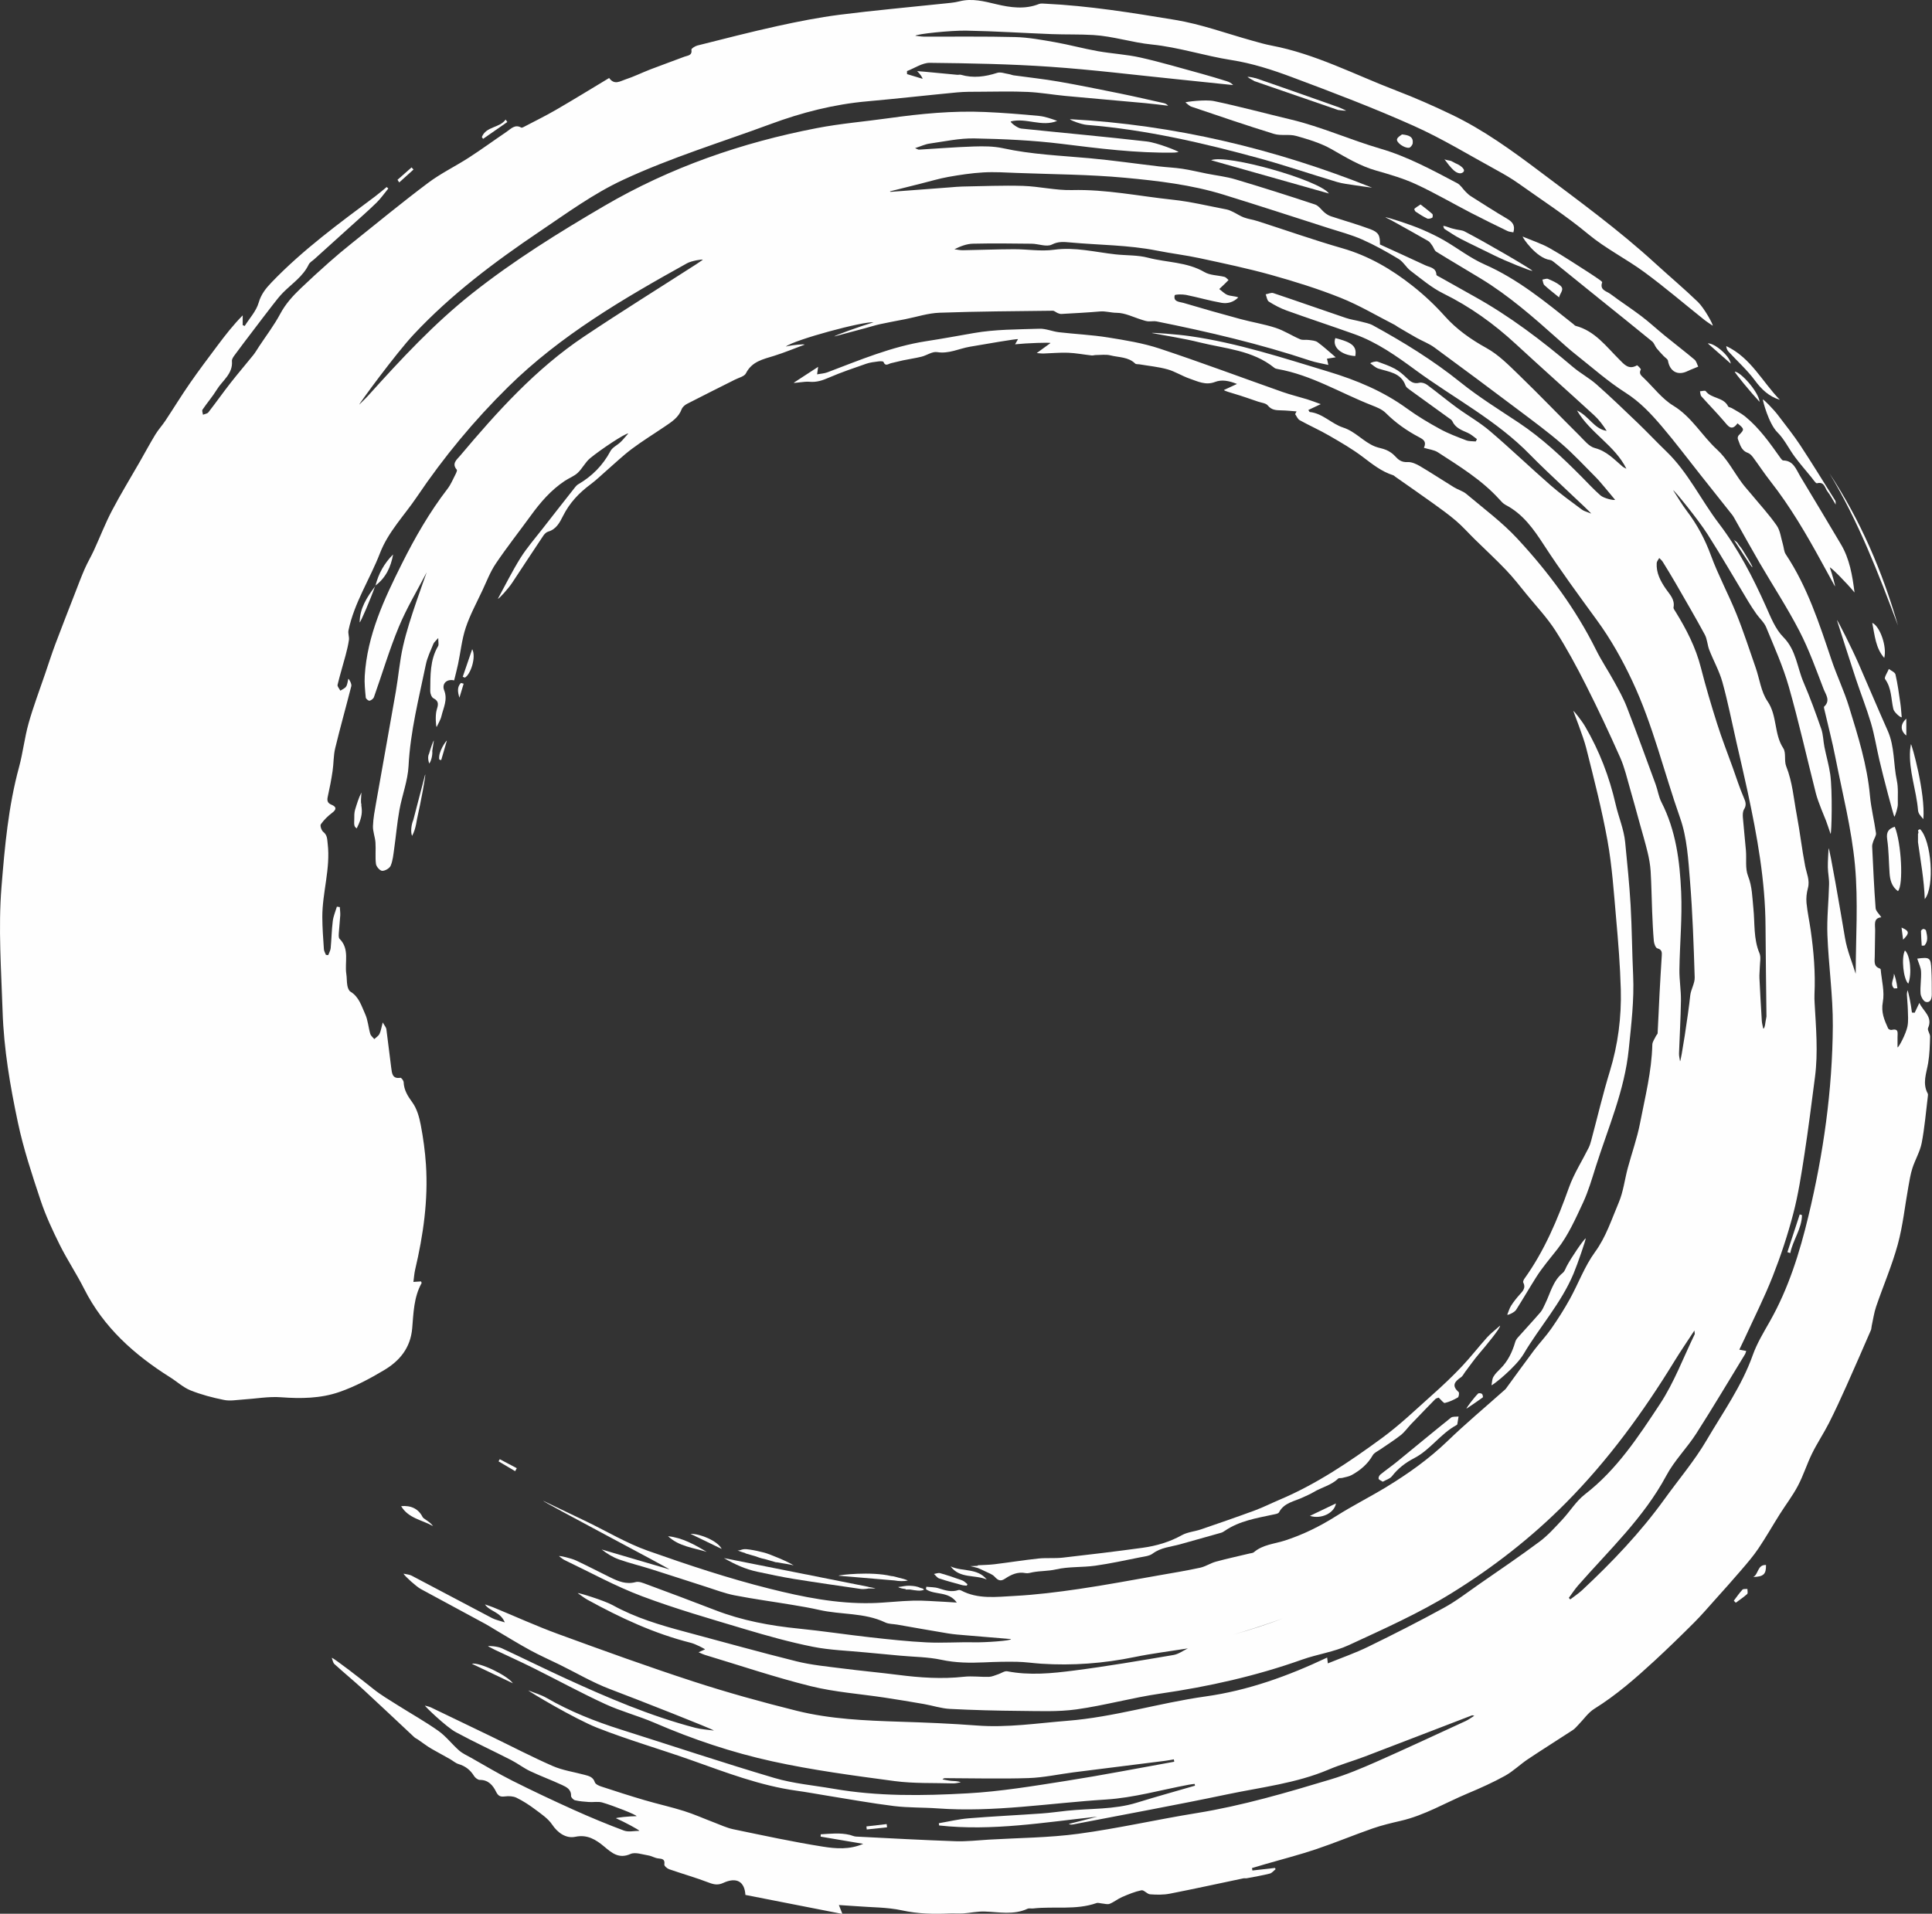 <?xml version="1.0" encoding="UTF-8" standalone="no"?><svg xmlns="http://www.w3.org/2000/svg" xmlns:xlink="http://www.w3.org/1999/xlink" fill="#000000" height="414.5" preserveAspectRatio="xMidYMid meet" version="1" viewBox="0.0 0.0 418.4 414.5" width="418.4" zoomAndPan="magnify"><rect x="0.0" y="0.0" width="418.4" height="414.5" fill="#333333" stroke="none"/><defs><clipPath id="a"><path d="M 0 0 L 418 0 L 418 414.539 L 0 414.539 Z M 0 0"/></clipPath><clipPath id="b"><path d="M 415 207 L 418.359 207 L 418.359 218 L 415 218 Z M 415 207"/></clipPath><clipPath id="c"><path d="M 415 179 L 418.359 179 L 418.359 195 L 415 195 Z M 415 179"/></clipPath></defs><g><g clip-path="url(#a)" id="change1_2"><path d="M 362.871 132.504 C 362.684 132.199 362.371 131.824 362.426 131.543 C 362.75 129.82 361.594 128.758 360.762 127.543 C 359.602 125.855 358.652 124.082 358.781 121.953 C 358.805 121.578 359.141 121.223 359.332 120.855 C 359.582 121.125 359.887 121.359 360.078 121.668 C 361.023 123.195 361.965 124.73 362.863 126.289 C 364.996 129.992 367.156 133.684 369.191 137.441 C 369.73 138.438 369.75 139.703 370.172 140.781 C 371.082 143.121 372.348 145.348 373.012 147.746 C 374.203 152.039 375.059 156.426 376.051 160.777 C 376.859 164.328 377.703 167.871 378.465 171.434 C 380.535 181.086 382.305 190.773 382.348 200.699 C 382.379 207.184 382.488 213.672 382.551 220.16 C 382.473 220.543 382.406 220.93 382.348 221.297 C 382.281 221.73 382.242 222.355 381.969 222.762 C 381.93 222.762 381.891 222.762 381.852 222.762 C 381.746 222.215 381.578 221.668 381.543 221.117 C 381.352 218.027 381.176 214.938 381.031 211.848 C 380.992 211.027 381.105 210.199 381.117 209.375 C 381.129 208.406 381.395 207.312 381.047 206.484 C 379.707 203.324 380.059 199.98 379.715 196.711 C 379.473 194.367 379.473 192.043 378.562 189.734 C 377.914 188.094 378.258 186.066 378.105 184.219 C 377.906 181.824 377.629 179.434 377.441 177.039 C 377.398 176.461 377.41 175.754 377.695 175.293 C 378.285 174.352 378.031 173.652 377.625 172.719 C 376.707 170.605 376.02 168.395 375.238 166.227 C 374.105 163.082 372.883 159.969 371.875 156.785 C 370.598 152.754 369.391 148.695 368.348 144.602 C 367.238 140.223 365.211 136.301 362.871 132.504 Z M 266.984 354.066 C 270.133 353.184 273.992 351.898 277.867 350.535 C 274.285 351.844 270.672 353.055 266.984 354.066 Z M 351.352 101.02 C 349.523 99.461 347.93 97.695 345.379 97.039 C 344.121 96.715 343.078 95.359 342.059 94.348 C 337.695 90.012 333.441 85.566 329.023 81.289 C 326.797 79.137 324.547 76.828 321.883 75.363 C 318.512 73.508 315.391 71.277 312.945 68.535 C 310.766 66.094 308.43 63.906 305.922 61.926 C 301.359 58.316 296.402 55.41 290.707 53.773 C 284.547 52.008 278.5 49.863 272.395 47.906 C 271.41 47.59 270.367 47.453 269.398 47.102 C 268.582 46.805 267.848 46.293 267.055 45.91 C 266.602 45.691 266.125 45.461 265.633 45.363 C 261.738 44.625 257.863 43.672 253.934 43.254 C 246.695 42.488 239.543 40.98 232.188 41.168 C 228.652 41.262 225.102 40.375 221.547 40.262 C 217.172 40.129 212.781 40.328 208.402 40.402 C 207.523 40.418 206.648 40.512 205.773 40.578 C 201.461 40.902 197.148 41.23 192.836 41.555 C 192.801 41.52 192.762 41.484 192.723 41.449 C 194.965 40.887 197.203 40.32 199.441 39.762 C 201.426 39.266 203.395 38.672 205.402 38.312 C 207.891 37.871 210.402 37.488 212.922 37.344 C 215.344 37.203 217.785 37.363 220.211 37.457 C 228.008 37.758 235.828 37.777 243.586 38.496 C 250.777 39.164 258.012 40.012 264.973 42.16 C 272.555 44.504 280.102 46.965 287.656 49.387 C 290.121 50.176 292.645 50.836 294.996 51.875 C 297.719 53.078 300.34 54.547 302.891 56.086 C 303.91 56.695 304.531 57.934 305.5 58.664 C 307.789 60.387 310.016 62.309 312.559 63.562 C 318.371 66.422 323.516 70.125 328.25 74.496 C 333.871 79.684 339.59 84.766 345.227 89.938 C 346.281 90.902 347.148 92.066 347.945 93.324 C 345.188 92.891 344.098 90.082 341.516 88.906 C 344.445 93.867 349.719 96.457 352.223 101.535 C 351.93 101.367 351.605 101.234 351.352 101.02 Z M 417.551 222.652 C 418.621 220.207 416.512 219.062 415.66 217.211 C 415.258 218.055 414.953 218.703 414.645 219.352 C 414.449 219.34 414.25 219.324 414.055 219.309 C 413.883 217.695 413.234 214.488 413.078 214.5 C 413.039 214.816 412.949 215.133 412.965 215.445 C 413.016 216.531 413.141 217.613 413.168 218.699 C 413.195 219.895 413.309 221.125 413.09 222.281 C 412.785 223.875 411.199 226.895 410.934 226.852 C 410.934 226.109 410.938 225.375 410.934 224.633 C 410.926 223.789 411.262 222.691 409.68 223.066 C 409.449 223.125 408.988 222.945 408.902 222.754 C 408.09 220.941 407.332 219.281 407.75 217.023 C 408.168 214.781 407.492 212.336 407.289 209.98 C 407.281 209.898 407.168 209.789 407.082 209.758 C 405.723 209.316 405.984 208.199 406 207.18 C 406.031 205.316 406.043 203.453 406.086 201.594 C 406.113 200.352 405.621 198.848 407.426 198.672 C 406.949 197.938 406.238 197.336 406.188 196.68 C 405.855 192.242 405.656 187.797 405.441 183.352 C 405.422 182.977 405.566 182.582 405.684 182.215 C 405.871 181.617 406.344 181.004 406.27 180.453 C 405.902 177.754 405.211 175.086 404.969 172.379 C 404.371 165.719 402.375 159.398 400.426 153.074 C 399.367 149.625 397.781 146.336 396.629 142.91 C 393.973 135.008 391.402 127.078 386.727 120.047 C 386.328 119.449 386.324 118.598 386.105 117.875 C 385.691 116.504 385.543 114.934 384.762 113.812 C 383.09 111.41 381.082 109.238 379.211 106.973 C 378.555 106.18 377.848 105.418 377.238 104.59 C 375.457 102.184 374.043 99.383 371.879 97.402 C 368.566 94.371 366.387 90.309 362.383 87.867 C 359.934 86.383 358.094 83.891 355.973 81.863 C 355.441 81.355 354.852 80.93 355.344 80.027 C 355.41 79.902 354.594 79.078 354.512 79.125 C 352.703 80.188 351.715 78.895 350.66 77.844 C 347.824 75.02 345.395 71.676 341.223 70.574 C 341.043 70.527 340.898 70.328 340.734 70.199 C 334.672 65.367 328.707 60.441 321.492 57.266 C 318.414 55.91 315.691 53.77 312.758 52.074 C 311.242 51.195 309.641 50.441 308.035 49.742 C 305.465 48.625 300.105 46.898 300.027 47.082 C 300.461 47.297 300.91 47.492 301.332 47.727 C 303.992 49.207 306.656 50.68 309.293 52.195 C 309.66 52.406 309.918 52.836 310.18 53.195 C 310.484 53.625 310.637 54.262 311.043 54.512 C 314.246 56.5 317.508 58.402 320.727 60.363 C 326.785 64.055 332.09 68.715 337.355 73.418 C 338.629 74.551 339.891 75.703 341.23 76.758 C 344.793 79.578 348.219 82.629 352.035 85.059 C 355.176 87.055 357.59 89.652 359.918 92.387 C 362.793 95.766 365.461 99.324 368.219 102.801 C 370.52 105.699 372.828 108.594 375.121 111.496 C 375.406 111.859 375.617 112.281 375.848 112.684 C 377.578 115.746 379.273 118.828 381.043 121.867 C 383.922 126.809 387.066 131.609 389.688 136.68 C 391.77 140.703 393.301 145.016 394.934 149.258 C 395.379 150.41 396.469 151.734 395.047 153.039 C 394.953 153.125 395.035 153.441 395.082 153.637 C 395.883 157.105 396.793 160.551 397.477 164.043 C 399.004 171.809 400.992 179.539 401.719 187.387 C 402.449 195.266 401.879 203.266 401.879 210.914 C 401.152 208.547 400.016 205.891 399.555 203.121 C 398.578 197.316 396.25 183.711 396 183.723 C 395.945 185.098 395.824 186.473 395.844 187.848 C 395.863 189.078 396.145 190.309 396.113 191.535 C 396.027 195.199 395.609 198.867 395.75 202.52 C 396 209.082 396.961 215.641 396.922 222.195 C 396.832 236.113 394.895 249.852 391.641 263.383 C 389.742 271.293 387.336 279.043 383.289 286.188 C 381.941 288.57 380.484 290.957 379.578 293.516 C 377.211 300.184 373.125 305.898 369.605 311.902 C 366.977 316.387 363.559 320.406 360.504 324.645 C 355.277 331.902 349.141 338.336 342.625 344.422 C 341.832 345.156 340.91 345.754 340.051 346.418 C 339.953 346.309 339.855 346.191 339.754 346.078 C 340.422 345.176 341.031 344.223 341.77 343.379 C 348.477 335.723 355.977 328.734 360.875 319.578 C 362.613 316.328 365.34 313.621 367.348 310.492 C 370.973 304.832 374.402 299.047 377.906 293.312 C 378.031 293.102 378.078 292.844 378.164 292.598 C 377.68 292.508 377.27 292.43 376.672 292.32 C 377.102 291.43 377.461 290.695 377.801 289.953 C 379.859 285.449 382.105 281.012 383.918 276.406 C 385.656 271.984 387.16 267.441 388.359 262.844 C 389.457 258.637 390.113 254.309 390.777 250.004 C 391.637 244.438 392.328 238.848 393.059 233.266 C 393.754 227.91 393.273 222.559 392.977 217.203 C 392.941 216.586 392.922 215.965 392.949 215.348 C 393.168 210.703 392.789 206.094 392.133 201.504 C 391.852 199.52 391.418 197.559 391.223 195.57 C 391.121 194.52 391.25 193.395 391.523 192.371 C 391.992 190.648 391.242 189.168 390.93 187.57 C 390.219 183.898 389.801 180.172 389.109 176.492 C 388.445 172.969 388.184 169.363 386.824 165.969 C 386.34 164.766 386.852 163.059 386.188 162.051 C 384.145 158.938 384.926 155.016 382.77 151.871 C 381.375 149.836 381.066 147.066 380.223 144.641 C 378.863 140.746 377.598 136.812 376.055 132.988 C 374.328 128.719 372.121 124.633 370.531 120.316 C 369.242 116.812 367.559 113.633 365.312 110.684 C 364.23 109.254 363.328 107.688 362.344 106.184 C 362.508 106.074 367.641 112.344 369.809 115.734 C 372.859 120.512 375.684 125.434 378.617 130.285 C 379.176 131.211 379.77 132.117 380.395 133 C 381.074 133.961 382.047 134.789 382.48 135.844 C 384.223 140.086 386.125 144.301 387.379 148.695 C 389.562 156.352 391.301 164.133 393.258 171.852 C 393.551 172.996 394.004 174.102 394.418 175.211 C 394.73 176.059 395.117 176.875 395.434 177.719 C 395.789 178.676 396.102 179.648 396.434 180.613 C 396.664 180.594 396.875 171.266 396.359 167.691 C 396.074 165.707 395.5 163.766 395.105 161.793 C 394.844 160.496 394.852 159.121 394.422 157.891 C 393.242 154.496 392.016 151.109 390.594 147.812 C 389.18 144.535 389 140.809 386.203 137.988 C 384.457 136.23 383.465 133.641 382.414 131.297 C 379.59 124.996 376.441 118.895 372.25 113.387 C 368.348 108.262 365.582 102.309 360.867 97.77 C 358.781 95.762 356.797 93.645 354.707 91.637 C 351.762 88.809 348.82 85.977 345.762 83.273 C 344.184 81.879 342.27 80.863 340.66 79.496 C 333.91 73.762 326.891 68.418 319.117 64.117 C 316.676 62.766 314.246 61.387 311.812 60.016 C 311.547 59.863 311.082 59.688 311.074 59.504 C 310.996 57.945 309.645 57.914 308.688 57.465 C 305.418 55.934 302.129 54.453 298.844 52.949 C 298.887 51.031 298.586 50.32 296.75 49.633 C 293.941 48.59 291.051 47.777 288.207 46.836 C 287.746 46.68 287.301 46.402 286.922 46.094 C 286.191 45.512 285.609 44.566 284.793 44.293 C 279.078 42.395 273.332 40.57 267.559 38.852 C 265.539 38.246 263.41 38.016 261.332 37.602 C 259.566 37.254 257.816 36.82 256.039 36.551 C 254.355 36.297 252.641 36.234 250.945 36.035 C 245.961 35.449 240.992 34.73 236 34.273 C 229.719 33.699 223.414 33.461 217.211 32.105 C 215.176 31.66 213 31.66 210.902 31.727 C 206.93 31.855 202.965 32.18 199 32.41 C 198.848 32.418 198.691 32.297 198.164 32.086 C 199.461 31.668 200.363 31.23 201.312 31.098 C 204.539 30.641 207.785 29.918 211.012 29.98 C 217.309 30.102 223.633 30.383 229.879 31.152 C 238.004 32.156 246.098 33.195 254.301 33.051 C 254.613 33.047 254.926 32.965 255.234 32.922 C 255.254 32.777 250.684 30.91 248.316 30.637 C 239.273 29.598 230.207 28.789 221.152 27.844 C 220.328 27.758 218.828 26.551 218.875 26.305 C 222.191 25.434 225.613 27.57 228.949 26.184 C 227.637 25.707 226.312 25.23 224.957 25.102 C 221.098 24.738 217.23 24.426 213.359 24.258 C 206.324 23.949 199.344 24.633 192.383 25.609 C 187.207 26.336 181.98 26.762 176.855 27.754 C 160.637 30.887 145.203 36.223 130.871 44.598 C 120.988 50.379 111.289 56.402 102.293 63.52 C 94.012 70.074 86.871 77.77 79.836 85.578 C 79.195 86.293 78.484 86.949 77.805 87.629 C 77.699 87.535 85.688 76.613 89.566 72.465 C 97.664 63.797 107.105 56.719 116.914 50.105 C 122.789 46.148 128.484 41.953 134.973 38.938 C 145.32 34.125 156.219 30.812 166.883 26.871 C 173.66 24.363 180.602 22.582 187.828 21.945 C 194.301 21.371 200.758 20.629 207.23 20.016 C 208.918 19.855 210.625 19.875 212.324 19.867 C 215.734 19.848 219.152 19.754 222.555 19.91 C 225.285 20.031 228 20.52 230.727 20.777 C 236.492 21.32 242.266 21.805 248.031 22.336 C 249.684 22.488 251.332 22.707 252.98 22.898 C 252.676 22.555 252.344 22.402 252 22.328 C 248.816 21.617 245.641 20.879 242.445 20.227 C 238.039 19.332 233.633 18.434 229.199 17.664 C 226 17.109 222.758 16.77 219.539 16.32 C 219.184 16.273 218.844 16.109 218.492 16.055 C 217.648 15.93 216.703 15.543 215.969 15.777 C 213.352 16.621 210.77 16.977 208.09 16.195 C 207.852 16.129 207.57 16.227 207.316 16.203 C 204.965 15.988 202.613 15.758 200.262 15.535 C 199.84 15.496 199.414 15.465 198.617 15.402 C 199.27 16.004 199.844 16.922 199.785 17.062 C 198.668 16.723 197.551 16.387 196.43 16.051 C 196.43 15.832 196.426 15.613 196.422 15.395 C 198.074 14.77 199.734 13.59 201.379 13.609 C 210.062 13.703 218.762 13.863 227.422 14.461 C 236.652 15.098 245.848 16.246 255.059 17.18 C 259.059 17.586 263.059 18.008 267.059 18.426 C 266.652 17.988 266.172 17.742 265.664 17.586 C 263.883 17.039 262.102 16.488 260.305 15.996 C 255.875 14.789 251.465 13.473 246.988 12.465 C 243.941 11.781 240.777 11.625 237.695 11.074 C 234.594 10.52 231.539 9.68 228.438 9.133 C 225.602 8.633 222.73 8.102 219.863 8.027 C 213.293 7.855 206.715 7.957 200.141 7.934 C 199.504 7.93 198.863 7.809 198.227 7.742 C 198.496 7.359 205.852 6.578 209.246 6.637 C 215.438 6.746 221.625 7.156 227.816 7.391 C 230.809 7.504 233.812 7.406 236.801 7.586 C 241.066 7.844 245.148 9.211 249.441 9.641 C 255.234 10.227 260.871 12.098 266.688 13.008 C 271.145 13.703 275.551 15.121 279.793 16.711 C 288.66 20.023 297.527 23.395 306.16 27.258 C 312.375 30.039 318.223 33.633 324.215 36.902 C 325.801 37.77 327.371 38.684 328.844 39.727 C 333.922 43.344 339.152 46.719 343.973 50.727 C 347.73 53.848 352.215 56.078 356.168 58.988 C 360.578 62.234 364.746 65.809 369.031 69.223 C 369.625 69.699 370.277 70.102 370.902 70.535 C 371.066 70.363 369.102 66.746 367.688 65.383 C 364.711 62.512 361.535 59.848 358.484 57.055 C 350.609 49.84 342 43.57 333.48 37.156 C 327.402 32.578 321.289 28.148 314.43 24.852 C 310.473 22.949 306.438 21.172 302.336 19.602 C 293.414 16.184 284.879 11.68 275.375 9.871 C 273.953 9.602 272.559 9.188 271.164 8.801 C 265.59 7.254 260.172 5.242 254.402 4.293 C 245.102 2.758 235.812 1.254 226.383 0.801 C 225.926 0.777 225.41 0.707 225.004 0.867 C 221.934 2.098 218.773 1.625 215.789 0.918 C 213.082 0.273 210.52 -0.414 207.742 0.297 C 206.598 0.59 205.391 0.668 204.211 0.793 C 196.762 1.586 189.297 2.246 181.871 3.191 C 177.328 3.773 172.812 4.664 168.336 5.648 C 162.535 6.922 156.785 8.414 151.027 9.859 C 150.531 9.984 149.703 10.512 149.738 10.746 C 149.941 12.051 148.938 12.008 148.227 12.277 C 145.766 13.211 143.285 14.094 140.828 15.039 C 139 15.746 137.23 16.629 135.371 17.23 C 134.312 17.574 133.059 18.492 131.918 16.895 C 128.094 19.195 124.277 21.547 120.402 23.793 C 118.094 25.133 115.691 26.305 113.328 27.543 C 113.195 27.613 112.984 27.691 112.883 27.637 C 111.516 26.855 110.656 27.902 109.715 28.539 C 106.98 30.391 104.316 32.344 101.547 34.133 C 98.641 36.012 95.48 37.531 92.727 39.598 C 87.105 43.816 81.672 48.289 76.184 52.684 C 74.5 54.027 72.844 55.418 71.23 56.848 C 69.152 58.691 67.098 60.566 65.09 62.488 C 63.395 64.113 61.84 65.82 60.699 67.957 C 59.383 70.426 57.66 72.68 56.113 75.023 C 55.688 75.668 55.305 76.344 54.82 76.941 C 53.211 78.945 51.527 80.895 49.945 82.918 C 48.301 85.02 46.762 87.203 45.125 89.309 C 44.895 89.605 44.352 89.66 43.957 89.828 C 43.914 89.453 43.695 88.965 43.855 88.73 C 44.852 87.254 46.031 85.898 46.957 84.387 C 48.172 82.398 50.473 80.977 50.227 78.188 C 50.191 77.793 50.52 77.316 50.785 76.953 C 52.082 75.184 53.41 73.441 54.738 71.699 C 56.191 69.785 57.641 67.867 59.117 65.973 C 59.812 65.078 60.512 64.172 61.305 63.367 C 63.238 61.414 65.617 59.887 66.859 57.285 C 67.09 56.812 67.664 56.504 68.082 56.125 C 70.684 53.773 73.293 51.426 75.891 49.07 C 77.785 47.359 79.711 45.684 81.535 43.902 C 82.484 42.977 83.246 41.859 84.094 40.832 C 83.977 40.723 83.859 40.613 83.742 40.508 C 82.914 41.18 82.113 41.887 81.258 42.527 C 73.469 48.34 65.621 54.074 58.852 61.117 C 57.594 62.426 56.555 63.691 56.012 65.574 C 55.488 67.387 54.039 68.934 52.996 70.598 C 52.848 70.539 52.703 70.484 52.559 70.426 C 52.559 69.719 52.559 69.012 52.559 68.305 C 50.52 70.371 48.816 72.555 47.156 74.773 C 45.129 77.492 43.074 80.199 41.145 82.984 C 39.293 85.648 37.605 88.422 35.809 91.125 C 35.133 92.148 34.281 93.062 33.645 94.109 C 32.473 96.043 31.406 98.039 30.281 100 C 28.266 103.527 26.133 106.992 24.25 110.59 C 22.789 113.375 21.656 116.328 20.34 119.191 C 19.715 120.551 18.941 121.844 18.344 123.211 C 17.598 124.91 16.953 126.656 16.277 128.391 C 14.844 132.086 13.387 135.773 11.996 139.484 C 11.199 141.613 10.508 143.777 9.773 145.93 C 8.562 149.496 7.215 153.027 6.195 156.648 C 5.316 159.777 4.965 163.055 4.113 166.191 C 1.805 174.676 1.027 183.395 0.324 192.09 C -0.398 201.062 0.27 210.066 0.562 219.059 C 0.828 227.223 2.199 235.227 3.883 243.156 C 5.09 248.852 6.945 254.43 8.785 259.965 C 9.891 263.289 11.391 266.504 12.953 269.645 C 14.562 272.883 16.594 275.91 18.219 279.141 C 22.434 287.504 29.098 293.434 36.863 298.32 C 38.344 299.25 39.676 300.504 41.266 301.141 C 43.59 302.074 46.059 302.719 48.523 303.215 C 49.828 303.48 51.25 303.207 52.613 303.121 C 55.379 302.953 58.168 302.422 60.902 302.633 C 65.199 302.957 69.465 302.887 73.488 301.492 C 76.879 300.316 80.129 298.586 83.223 296.734 C 86.555 294.734 88.895 291.953 89.266 287.707 C 89.551 284.398 89.605 280.961 91.301 277.91 C 91.336 277.848 91.242 277.723 91.18 277.539 C 90.734 277.566 90.266 277.598 89.527 277.648 C 89.664 276.648 89.719 275.789 89.91 274.965 C 91.668 267.496 92.746 259.945 92.246 252.254 C 92.055 249.375 91.664 246.492 91.121 243.656 C 90.797 241.969 90.301 240.156 89.32 238.801 C 88.309 237.406 87.488 236.125 87.414 234.383 C 87.398 234.043 86.902 233.402 86.719 233.434 C 84.949 233.727 84.887 232.445 84.734 231.332 C 84.352 228.523 84.055 225.703 83.672 222.895 C 83.625 222.523 83.301 222.184 82.887 221.449 C 82.578 222.598 82.484 223.324 82.176 223.945 C 81.953 224.391 81.441 224.688 81.059 225.055 C 80.758 224.68 80.309 224.348 80.184 223.922 C 79.77 222.504 79.684 220.949 79.078 219.629 C 78.281 217.887 77.754 215.898 75.898 214.781 C 75.531 214.562 75.312 213.934 75.223 213.453 C 75.07 212.645 75.133 211.801 75.004 210.984 C 74.598 208.43 75.781 205.574 73.539 203.336 C 73.262 203.059 73.367 202.34 73.395 201.836 C 73.465 200.645 73.621 199.465 73.684 198.277 C 73.715 197.676 73.625 197.066 73.59 196.465 C 73.379 196.434 73.168 196.402 72.957 196.371 C 72.648 197.41 72.199 198.434 72.066 199.496 C 71.82 201.438 71.797 203.41 71.613 205.363 C 71.562 205.879 71.266 206.371 71.082 206.871 C 70.914 206.852 70.746 206.836 70.582 206.816 C 70.43 206.41 70.172 206.012 70.145 205.598 C 69.992 203.277 69.809 200.957 69.801 198.633 C 69.789 193.316 71.602 188.137 70.965 182.746 C 70.844 181.73 70.906 180.898 70.004 180.176 C 69.613 179.859 69.273 178.832 69.48 178.531 C 70.141 177.594 70.996 176.746 71.922 176.055 C 72.941 175.289 72.863 174.738 71.793 174.297 C 70.84 173.906 70.801 173.328 71.004 172.441 C 71.41 170.641 71.758 168.82 72.027 166.988 C 72.273 165.359 72.203 163.668 72.586 162.078 C 73.672 157.57 74.938 153.105 76.078 148.609 C 76.203 148.125 75.59 147.023 75.426 147.027 C 75.281 147.59 75.254 148.23 74.957 148.695 C 74.703 149.098 74.137 149.301 73.707 149.59 C 73.492 149.164 73.023 148.68 73.105 148.324 C 73.613 146.191 74.266 144.094 74.832 141.973 C 75.125 140.859 75.406 139.734 75.566 138.598 C 75.656 137.93 75.336 137.191 75.469 136.539 C 76.711 130.535 80.129 125.41 82.301 119.777 C 84.074 115.18 87.566 111.641 90.281 107.617 C 96.094 99 102.695 91.035 110.078 83.77 C 121.398 72.625 135 64.676 148.777 57.027 C 149.77 56.477 152.141 56.109 152.207 56.254 C 151.719 56.59 151.242 56.938 150.742 57.258 C 142.652 62.461 134.48 67.539 126.488 72.887 C 116.016 79.895 107.664 89.18 99.617 98.738 C 98.945 99.539 97.758 100.387 98.922 101.734 C 99.051 101.883 98.801 102.43 98.641 102.742 C 98.094 103.801 97.637 104.934 96.922 105.863 C 93.02 110.934 89.844 116.465 87.004 122.148 C 83.168 129.816 79.516 137.621 78.988 146.402 C 78.895 147.953 79.066 149.531 79.211 151.086 C 79.234 151.352 79.797 151.809 80.027 151.766 C 80.391 151.691 80.863 151.332 80.984 150.984 C 82.781 145.926 84.305 140.754 86.359 135.801 C 88.051 131.723 90.359 127.898 92.402 123.965 C 92.41 123.949 90.91 128.121 90.199 130.215 C 89.109 133.434 88.031 136.672 87.281 139.973 C 86.547 143.191 86.289 146.516 85.723 149.777 C 84.324 157.812 82.859 165.832 81.449 173.867 C 81.156 175.539 80.824 177.227 80.77 178.918 C 80.73 180.098 81.23 181.281 81.312 182.477 C 81.418 184.023 81.227 185.594 81.418 187.121 C 81.492 187.699 82.273 188.594 82.762 188.613 C 83.383 188.641 84.367 188.066 84.605 187.504 C 85.074 186.391 85.184 185.117 85.355 183.895 C 85.758 181.078 85.996 178.238 86.5 175.441 C 87.074 172.242 88.316 169.105 88.477 165.902 C 88.859 158.398 90.727 151.191 92.227 143.906 C 92.543 142.363 93.277 140.902 93.867 139.426 C 94 139.098 94.34 138.852 94.906 138.191 C 94.906 139.102 95.062 139.609 94.883 139.922 C 93.086 142.965 93.219 146.34 93.172 149.676 C 93.168 150.211 93.457 151.027 93.859 151.23 C 95.164 151.895 94.887 152.699 94.559 153.809 C 94.219 154.953 94.414 157.441 94.562 157.457 C 94.922 156.668 95.414 155.914 95.605 155.086 C 96.031 153.273 96.992 151.551 96.195 149.527 C 95.629 148.094 96.738 146.98 98.348 147.367 C 98.637 146.18 98.957 144.996 99.207 143.801 C 99.758 141.176 100.023 138.457 100.867 135.934 C 101.797 133.16 103.219 130.551 104.465 127.891 C 105.387 125.926 106.168 123.852 107.371 122.07 C 109.758 118.531 112.406 115.176 114.914 111.723 C 117.012 108.828 119.312 106.141 122.324 104.148 C 123.242 103.539 124.336 103.145 125.121 102.406 C 126.121 101.469 126.75 100.109 127.797 99.246 C 130.094 97.352 135.324 93.875 136.074 93.875 C 135.316 94.727 134.883 95.289 134.375 95.766 C 133.668 96.434 132.633 96.895 132.207 97.691 C 130.555 100.797 128.215 103.156 125.199 104.906 C 124.941 105.055 124.723 105.301 124.531 105.543 C 122.176 108.539 119.816 111.531 117.477 114.543 C 115.863 116.621 114.117 118.617 112.723 120.836 C 110.938 123.684 109.449 126.715 107.832 129.672 C 108.016 129.781 110.078 127.492 110.914 126.23 C 113.164 122.828 115.395 119.414 117.664 116.023 C 117.914 115.652 118.312 115.254 118.715 115.141 C 120.473 114.652 121.262 113.086 121.918 111.77 C 123.348 108.91 125.398 106.75 127.906 104.891 C 129.109 104 130.184 102.941 131.316 101.957 C 133.145 100.371 134.895 98.68 136.828 97.23 C 139.141 95.496 141.617 93.977 144.016 92.348 C 145.469 91.363 146.949 90.426 147.621 88.633 C 147.801 88.152 148.328 87.703 148.809 87.457 C 152.25 85.68 155.723 83.965 159.18 82.219 C 160.004 81.801 161.199 81.539 161.539 80.859 C 162.84 78.273 165.262 77.812 167.637 77.07 C 169.875 76.371 172.051 75.465 174.25 74.648 C 174.195 74.477 171.766 74.688 170.176 75.059 C 172.18 73.535 187.016 69.555 189.188 69.809 C 186.25 70.676 180.648 72.699 180.695 72.867 C 182.902 72.277 185.113 71.688 187.32 71.094 C 188.414 70.801 189.496 70.449 190.602 70.207 C 192.406 69.812 194.227 69.488 196.039 69.133 C 198.512 68.645 200.969 67.824 203.457 67.734 C 211.625 67.438 219.805 67.402 227.984 67.301 C 228.336 67.297 228.68 67.652 229.047 67.805 C 229.297 67.906 229.578 68.012 229.84 68 C 232.645 67.84 235.449 67.699 238.246 67.457 C 239.457 67.355 240.602 67.746 241.82 67.75 C 243.664 67.754 245.504 68.73 247.352 69.285 C 247.773 69.414 248.199 69.562 248.633 69.598 C 249.246 69.648 249.887 69.496 250.477 69.613 C 261.727 71.875 272.891 74.492 283.789 78.121 C 284.98 78.516 286.234 78.703 287.672 79.039 C 287.52 78.34 287.445 78.02 287.371 77.691 C 288.008 77.59 288.574 77.496 289.266 77.387 C 287.855 76.191 286.66 75.074 285.348 74.121 C 284.859 73.766 284.109 73.73 283.465 73.637 C 282.84 73.539 282.125 73.719 281.574 73.484 C 279.781 72.719 278.109 71.613 276.266 71.012 C 273.789 70.199 271.18 69.793 268.656 69.109 C 264.52 67.992 260.398 66.824 256.293 65.602 C 255.457 65.355 254.055 65.414 254.398 63.965 C 254.449 63.742 256.027 63.711 256.844 63.871 C 259.418 64.387 261.945 65.137 264.527 65.586 C 265.801 65.809 267.125 65.488 268.172 64.41 C 267.383 64.109 266.555 64.156 265.848 63.887 C 265.184 63.633 264.645 63.047 264.047 62.605 C 264.477 62.195 264.91 61.789 265.336 61.379 C 265.582 61.141 265.816 60.895 266.055 60.652 C 265.766 60.418 265.508 60.051 265.18 59.969 C 263.734 59.602 262.074 59.652 260.848 58.934 C 257.043 56.707 252.684 56.887 248.621 55.816 C 246.367 55.227 243.934 55.348 241.59 55.094 C 237.156 54.609 232.82 53.461 228.242 54.094 C 225.414 54.488 222.465 53.965 219.566 53.977 C 215.883 53.988 212.203 54.141 208.52 54.199 C 207.91 54.211 207.301 54.059 206.691 53.984 C 208.031 53.32 209.359 52.812 210.699 52.781 C 214.938 52.684 219.176 52.734 223.418 52.785 C 224.898 52.805 226.664 53.547 227.793 52.969 C 229.215 52.242 230.465 52.395 231.77 52.512 C 238.023 53.09 244.34 53.047 250.539 54.277 C 253.617 54.895 256.75 55.258 259.82 55.922 C 265.02 57.043 270.238 58.137 275.355 59.566 C 280.426 60.984 285.477 62.559 290.355 64.512 C 294.395 66.129 298.172 68.391 302.062 70.375 C 302.289 70.492 302.488 70.668 302.707 70.801 C 304.078 71.602 305.441 72.418 306.824 73.191 C 308.086 73.898 309.48 74.41 310.637 75.258 C 316.77 79.75 322.859 84.297 328.934 88.867 C 332.062 91.227 335.23 93.555 338.191 96.117 C 340.797 98.367 343.145 100.918 345.582 103.359 C 346.305 104.086 346.949 104.891 347.617 105.668 C 348.34 106.52 349.047 107.387 349.762 108.242 C 349.59 108.445 347.355 107.957 346.602 107.297 C 345.168 106.039 343.867 104.625 342.523 103.266 C 338.297 98.996 333.934 94.902 328.91 91.555 C 324.648 88.719 320.27 86.012 316.289 82.809 C 310.367 78.047 303.957 74.102 297.324 70.469 C 296.539 70.039 295.598 69.883 294.715 69.648 C 293.633 69.363 292.508 69.219 291.453 68.859 C 286.215 67.086 281 65.238 275.758 63.484 C 275.289 63.328 274.656 63.648 274.102 63.746 C 274.32 64.289 274.391 65.07 274.789 65.324 C 276.004 66.09 277.301 66.777 278.648 67.262 C 283.508 69.012 288.422 70.625 293.285 72.363 C 298.219 74.125 302.418 77.113 306.609 80.191 C 314.887 86.266 324.105 91.027 331.379 98.508 C 335.41 102.652 344.301 110.707 344.59 111.242 C 343.668 110.852 343.035 110.719 342.566 110.363 C 340.289 108.66 337.969 107.004 335.832 105.137 C 331.395 101.262 327.141 97.172 322.656 93.352 C 320.426 91.449 317.824 89.992 315.453 88.254 C 313.281 86.664 311.215 84.941 309.051 83.344 C 308.613 83.02 307.883 82.777 307.387 82.902 C 306.098 83.23 305.367 82.582 304.555 81.785 C 303.809 81.055 302.977 80.352 302.062 79.859 C 300.891 79.227 299.602 78.793 298.344 78.328 C 297.93 78.18 296.84 78.512 296.758 78.699 C 297.332 79.082 297.855 79.621 298.488 79.824 C 300.773 80.566 303.395 80.703 304.395 83.523 C 304.52 83.875 304.93 84.156 305.258 84.395 C 308.074 86.441 310.898 88.469 313.715 90.512 C 314.008 90.723 314.383 90.926 314.52 91.223 C 315.191 92.699 316.555 93.172 317.891 93.762 C 318.605 94.074 319.199 94.648 319.852 95.105 C 319.77 95.277 319.684 95.445 319.602 95.613 C 318.902 95.543 318.152 95.609 317.52 95.367 C 315.602 94.629 313.656 93.91 311.863 92.926 C 309.414 91.59 306.996 90.152 304.746 88.516 C 299.539 84.723 293.781 82.336 287.625 80.473 C 277.773 77.488 268 74.293 257.773 72.816 C 255.016 72.414 249.445 71.996 249.426 72.125 C 252.867 72.785 256.348 73.297 259.742 74.145 C 265.297 75.531 271.246 75.824 275.977 79.668 C 276.164 79.82 276.449 79.887 276.699 79.93 C 283.973 81.211 290.246 85.094 296.992 87.746 C 298.086 88.176 299.293 88.637 300.094 89.438 C 302.238 91.582 304.668 93.293 307.312 94.684 C 308.34 95.223 308.965 95.688 308.367 96.992 C 309.48 97.336 310.582 97.434 311.402 97.969 C 316.082 101.008 320.863 103.926 324.668 108.109 C 325.082 108.566 325.512 109.07 326.039 109.348 C 329.824 111.316 332.121 114.59 334.383 118.078 C 337.984 123.621 341.914 128.953 345.809 134.297 C 348.836 138.445 351.305 142.832 353.5 147.512 C 357.988 157.066 360.371 167.309 363.855 177.176 C 365.359 181.438 365.617 186.211 365.992 190.785 C 366.555 197.734 366.789 204.719 367.008 211.691 C 367.051 212.992 366.18 214.297 366.039 215.633 C 365.625 219.688 364.039 229.891 363.836 229.863 C 363.758 229.297 363.594 228.727 363.613 228.164 C 363.742 224.344 363.98 220.523 364.031 216.703 C 364.059 214.461 363.664 212.215 363.699 209.977 C 363.781 204.391 364.32 198.797 364.078 193.227 C 363.789 186.539 362.945 179.871 359.805 173.742 C 359.199 172.562 359.02 171.172 358.559 169.91 C 356.504 164.309 354.469 158.703 352.312 153.141 C 351.574 151.234 350.555 149.426 349.57 147.629 C 348.309 145.32 346.828 143.129 345.66 140.777 C 341.219 131.852 335.34 123.918 328.605 116.664 C 325.297 113.094 321.309 110.148 317.566 106.988 C 316.809 106.352 315.754 106.074 314.887 105.543 C 312.418 104.031 310.008 102.43 307.516 100.961 C 306.703 100.484 305.691 100.023 304.805 100.078 C 303.504 100.16 302.816 99.574 302.055 98.734 C 301.57 98.199 300.902 97.773 300.238 97.473 C 299.465 97.125 298.578 97.027 297.785 96.711 C 295.273 95.711 293.562 93.465 290.855 92.594 C 288.371 91.793 286.449 89.527 283.637 89.234 C 283.574 89.227 283.527 89.078 283.34 88.797 C 284.102 88.438 284.832 88.094 286.031 87.531 C 284.781 87.086 283.949 86.754 283.098 86.492 C 281.316 85.945 279.5 85.512 277.746 84.895 C 268.871 81.766 260.055 78.457 251.121 75.496 C 247.52 74.305 243.699 73.688 239.938 73.086 C 236.43 72.523 232.859 72.367 229.324 71.957 C 227.906 71.793 226.5 71.156 225.105 71.199 C 220.359 71.355 215.547 71.32 210.895 72.137 C 207.465 72.738 204.039 73.363 200.582 73.898 C 193.133 75.047 186.199 77.984 179.195 80.637 C 178.523 80.895 177.766 80.926 176.953 81.078 C 177.035 80.492 177.078 80.18 177.176 79.457 C 175.207 80.738 173.551 81.816 171.891 82.898 C 171.977 83.043 174.254 82.582 175.262 82.684 C 176.84 82.84 178.121 82.391 179.52 81.785 C 182.16 80.641 184.902 79.719 187.621 78.773 C 188.441 78.488 189.336 78.402 190.203 78.281 C 190.582 78.23 191.258 78.215 191.324 78.379 C 191.758 79.461 192.422 78.773 192.988 78.656 C 193.844 78.48 194.688 78.227 195.543 78.051 C 196.883 77.77 198.242 77.582 199.57 77.254 C 200.715 76.969 201.898 76.094 202.938 76.262 C 205.496 76.68 207.684 75.5 210.031 75.098 C 213.465 74.508 220.398 73.309 220.461 73.465 C 220.258 73.82 220.055 74.172 219.828 74.57 C 222.41 74.305 227.441 74.133 227.5 74.301 C 226.602 74.953 225.699 75.609 224.516 76.473 C 225.242 76.523 225.582 76.578 225.922 76.57 C 227.719 76.512 229.523 76.336 231.316 76.402 C 233.016 76.469 234.703 76.797 236.398 76.984 C 236.695 77.02 237.012 76.902 237.32 76.898 C 238.383 76.898 239.492 76.723 240.492 76.973 C 242.309 77.43 244.348 77.277 245.844 78.746 C 246.023 78.922 246.438 78.855 246.742 78.906 C 248.781 79.254 250.859 79.445 252.84 79.996 C 254.492 80.461 255.992 81.441 257.625 82.004 C 259.387 82.605 261.09 83.516 263.141 82.723 C 264.562 82.172 266.117 82.445 267.891 83.16 C 266.719 83.703 265.887 84.09 265.055 84.473 C 265.105 84.652 266.695 85.105 267.391 85.312 C 269.098 85.82 270.777 86.418 272.461 86.992 C 273.184 87.238 274.145 87.312 274.559 87.82 C 275.387 88.84 276.363 88.855 277.469 88.879 C 278.574 88.898 279.68 89.023 280.785 89.105 C 280.684 89.301 280.582 89.5 280.48 89.695 C 280.805 90.145 281.035 90.77 281.477 91.016 C 283.574 92.176 285.781 93.152 287.855 94.355 C 290.348 95.797 292.863 97.242 295.148 98.977 C 297.211 100.543 299.199 102.133 301.699 102.93 C 301.887 102.988 302.039 103.16 302.207 103.281 C 304.91 105.18 307.629 107.059 310.309 108.984 C 312.02 110.215 313.738 111.445 315.332 112.812 C 316.766 114.043 318.027 115.473 319.375 116.797 C 321.652 119.035 324 121.199 326.199 123.508 C 327.766 125.148 329.156 126.953 330.594 128.715 C 332.707 131.301 335.035 133.762 336.832 136.559 C 339.273 140.363 341.43 144.371 343.473 148.41 C 346.074 153.562 348.531 158.793 350.871 164.07 C 351.844 166.258 352.371 168.648 353.047 170.961 C 353.754 173.371 354.398 175.797 355.07 178.219 C 355.66 180.355 356.301 182.484 356.82 184.641 C 357.141 185.977 357.383 187.348 357.469 188.715 C 357.645 191.602 357.676 194.496 357.793 197.387 C 357.883 199.531 357.969 201.684 358.16 203.82 C 358.211 204.387 358.543 205.297 358.918 205.398 C 359.93 205.664 359.922 206.266 359.875 207.031 C 359.703 209.812 359.531 212.598 359.387 215.383 C 359.242 218.184 359.133 220.988 358.98 223.789 C 358.969 224 358.707 224.188 358.609 224.406 C 358.324 225.02 357.848 225.637 357.832 226.262 C 357.695 232.059 356.258 237.652 355.168 243.289 C 354.531 246.574 353.383 249.754 352.512 252.996 C 351.844 255.488 351.551 258.133 350.551 260.477 C 349.008 264.109 347.828 267.879 345.41 271.191 C 343.164 274.27 341.824 277.996 339.961 281.371 C 338.746 283.566 337.391 285.695 335.957 287.758 C 334.816 289.398 333.418 290.859 332.215 292.457 C 330.152 295.203 328.156 297.996 326.125 300.766 C 326.004 300.93 325.832 301.059 325.676 301.195 C 321.598 304.824 317.402 308.336 313.473 312.125 C 309.492 315.957 305.051 319.125 300.375 321.98 C 296.766 324.188 292.969 326.086 289.398 328.344 C 285.879 330.566 282.223 332.379 278.262 333.664 C 275.992 334.398 273.477 334.531 271.543 336.195 C 271.332 336.375 270.961 336.387 270.66 336.457 C 268.207 337.047 265.738 337.578 263.305 338.242 C 262.137 338.562 261.074 339.293 259.898 339.551 C 256.93 340.191 253.926 340.691 250.934 341.211 C 245.191 342.215 239.461 343.305 233.695 344.148 C 229.039 344.832 224.355 345.414 219.664 345.664 C 215.801 345.863 211.812 346.426 208.133 344.473 C 207.969 344.387 207.719 344.328 207.555 344.387 C 206.055 344.91 204.68 344.449 203.254 344 C 202.422 343.738 201.492 343.773 200.605 343.676 C 200.582 343.852 200.559 344.031 200.535 344.211 C 202.453 345.543 205.391 344.547 207.211 347.098 C 206.133 347.031 205.387 346.973 204.641 346.938 C 202.367 346.84 200.09 346.625 197.82 346.68 C 194.789 346.754 191.77 347.145 188.738 347.215 C 181.223 347.387 173.863 345.895 166.676 344.094 C 157.758 341.863 148.992 338.949 140.316 335.883 C 135.715 334.258 131.449 331.688 127.027 329.555 C 123.895 328.039 120.75 326.547 117.609 325.043 C 117.504 325.266 145.043 339.75 144.98 339.914 C 140.086 338.477 135.191 337.039 130.297 335.598 C 131.477 336.52 132.742 337.297 134.109 337.777 C 136.395 338.578 138.762 339.148 141.07 339.879 C 145.02 341.121 148.945 342.426 152.891 343.68 C 154.957 344.34 157.008 345.129 159.129 345.539 C 163.23 346.336 167.375 346.895 171.5 347.582 C 173.488 347.91 175.48 348.246 177.441 348.695 C 182.168 349.77 187.188 349.242 191.719 351.406 C 192.48 351.77 193.438 351.723 194.305 351.875 C 197.969 352.512 201.625 353.176 205.293 353.777 C 206.605 353.996 207.938 354.082 209.266 354.195 C 212.488 354.477 215.711 354.734 218.934 355.004 C 219.129 355.363 213.262 355.762 210.945 355.707 C 207.535 355.633 204.117 355.891 200.715 355.723 C 196.641 355.523 192.578 355.082 188.52 354.629 C 183.336 354.051 178.176 353.258 172.984 352.738 C 166.777 352.117 160.703 350.996 154.863 348.73 C 149.941 346.824 145 344.98 140.051 343.145 C 139.289 342.863 138.371 342.469 137.672 342.66 C 135.617 343.223 133.902 342.496 132.168 341.648 C 129.707 340.441 127.273 339.176 124.793 338.004 C 123.648 337.465 121.117 336.906 121.059 337.043 C 121.469 337.336 121.844 337.695 122.289 337.906 C 127.844 340.555 133.262 343.555 138.996 345.711 C 146.297 348.461 153.828 350.613 161.312 352.855 C 166.156 354.305 171.051 355.672 176.004 356.664 C 179.734 357.41 183.594 357.516 187.395 357.891 C 189.914 358.141 192.434 358.367 194.957 358.598 C 197.938 358.875 200.977 358.871 203.883 359.496 C 206.977 360.16 210.023 360.191 213.129 360.051 C 215.504 359.941 217.883 359.879 220.254 359.926 C 221.996 359.957 223.73 360.223 225.473 360.34 C 232.273 360.785 238.996 360.277 245.68 358.902 C 249.504 358.117 253.387 357.641 257.246 357.027 C 256.207 357.523 255.219 358.27 254.129 358.453 C 246.945 359.668 239.762 360.902 232.535 361.828 C 227.777 362.441 222.965 362.914 218.148 361.984 C 217.551 361.867 216.836 362.414 216.164 362.629 C 215.504 362.84 214.84 363.164 214.168 363.188 C 212.359 363.238 210.527 362.973 208.742 363.168 C 203.969 363.695 199.246 363.367 194.512 362.762 C 190.461 362.246 186.387 361.879 182.336 361.355 C 179.051 360.934 175.727 360.625 172.523 359.832 C 164.438 357.824 156.414 355.57 148.367 353.422 C 142.957 351.977 137.613 350.391 132.668 347.652 C 130.863 346.656 125.203 344.902 125.125 345.059 C 125.809 345.527 126.457 346.059 127.18 346.461 C 134.32 350.387 141.664 353.82 149.613 355.816 C 150.609 356.062 152.629 357.109 152.684 357.238 C 152.258 357.426 151.879 357.594 151.281 357.859 C 151.906 358.125 152.273 358.32 152.66 358.434 C 160.293 360.73 167.855 363.293 175.582 365.207 C 180.824 366.504 186.297 366.879 191.664 367.695 C 194.473 368.121 197.277 368.586 200.078 369.074 C 201.957 369.402 203.812 370.027 205.699 370.129 C 210.758 370.391 215.828 370.52 220.895 370.562 C 224.969 370.59 229.098 370.793 233.109 370.234 C 239.195 369.387 245.164 367.703 251.25 366.82 C 261.738 365.301 272.004 363.004 281.996 359.449 C 285.309 358.273 288.918 357.793 292.082 356.324 C 299.625 352.824 307.293 349.426 314.34 345.066 C 323.297 339.527 331.613 333.07 339.117 325.5 C 348.309 316.227 355.871 305.836 362.645 294.777 C 363.961 292.633 365.391 290.559 366.945 288.172 C 366.988 288.707 367.059 288.879 367.004 288.992 C 364.539 294.059 362.555 299.441 359.477 304.105 C 354.812 311.168 350.137 318.332 343.25 323.645 C 341.32 325.133 339.992 327.371 338.297 329.176 C 336.746 330.824 335.219 332.555 333.418 333.895 C 329.141 337.082 324.715 340.078 320.328 343.121 C 317.82 344.863 315.391 346.758 312.727 348.215 C 307.328 351.176 301.836 353.965 296.301 356.664 C 293.496 358.035 290.523 359.062 287.562 360.27 C 287.496 359.699 287.461 359.395 287.414 359.008 C 278.902 363.031 270.254 366.145 261.047 367.434 C 251.012 368.84 241.262 371.91 231.129 372.707 C 224.641 373.223 218.184 374.227 211.621 373.73 C 206.055 373.305 200.469 373.078 194.887 372.902 C 187.371 372.66 179.844 372.352 172.535 370.535 C 165.008 368.66 157.512 366.586 150.141 364.184 C 140.312 360.984 130.586 357.461 120.875 353.91 C 116.129 352.176 111.52 350.07 106.844 348.141 C 106.25 347.898 105.633 347.711 105.023 347.5 C 106.094 349.07 108.359 349.055 109.32 351.391 C 108.148 351.004 107.301 350.844 106.566 350.461 C 100.758 347.418 94.973 344.32 89.16 341.277 C 88.637 341 87.977 340.98 87.379 340.84 C 87.715 341.441 90.188 343.652 91.094 344.145 C 95.809 346.695 100.527 349.238 105.238 351.793 C 105.918 352.164 106.566 352.59 107.23 352.984 C 109.758 354.473 112.254 356.02 114.824 357.422 C 116.91 358.559 119.094 359.52 121.227 360.566 C 124.84 362.34 128.336 364.418 132.086 365.836 C 138.125 368.121 154.668 374.625 154.594 374.816 C 153.262 374.629 151.895 374.566 150.602 374.23 C 140.801 371.668 131.535 367.68 122.359 363.473 C 117.766 361.367 113.23 359.117 108.648 356.984 C 107.77 356.574 105.738 356.418 105.688 356.562 C 106.168 356.812 106.637 357.074 107.125 357.309 C 109.922 358.633 112.75 359.906 115.52 361.285 C 120.703 363.867 125.789 366.648 131.043 369.07 C 134.508 370.668 138.262 371.633 141.77 373.152 C 150.016 376.715 158.527 379.574 167.262 381.488 C 175.973 383.398 184.855 384.574 193.707 385.758 C 197.883 386.312 202.156 386.137 206.387 386.262 C 206.945 386.281 207.508 386.109 208.07 386.027 C 207.359 385.727 206.688 385.77 206.023 385.715 C 205.379 385.66 204.746 385.508 204.105 385.398 C 204.363 385.129 204.562 385.129 204.766 385.129 C 210.758 385.145 216.754 385.309 222.738 385.113 C 226.027 385.004 229.293 384.277 232.57 383.855 C 239.133 383.023 245.695 382.211 252.258 381.383 C 252.91 381.301 253.562 381.168 254.215 381.059 C 254.242 381.227 254.27 381.398 254.297 381.57 C 246.465 382.973 238.652 384.504 230.793 385.734 C 223.754 386.836 216.684 388.02 209.586 388.414 C 199.883 388.961 190.129 389.102 180.473 387.422 C 176.195 386.68 171.805 386.305 167.668 385.078 C 156.508 381.773 145.461 378.082 134.359 374.57 C 128.824 372.816 123.461 370.688 118.414 367.777 C 117.18 367.062 115.762 366.668 114.426 366.129 C 114.367 366.266 124.469 372.301 129.355 374.223 C 136.09 376.871 143.07 378.875 149.895 381.297 C 157.312 383.93 164.656 386.758 172.516 387.848 C 174.719 388.148 176.902 388.566 179.102 388.918 C 183.922 389.688 188.734 390.57 193.582 391.168 C 196.723 391.555 199.922 391.449 203.086 391.68 C 215.301 392.566 227.367 390.516 239.488 389.758 C 245.527 389.383 251.48 387.656 257.477 386.543 C 257.883 386.465 258.301 386.43 258.711 386.371 C 258.742 386.5 258.766 386.629 258.797 386.758 C 254.582 387.98 250.355 389.152 246.16 390.449 C 241.246 391.965 236.141 391.652 231.121 392.18 C 229.27 392.375 227.426 392.648 225.566 392.777 C 220.305 393.148 215.035 393.395 209.777 393.824 C 207.609 394 205.469 394.523 203.316 394.891 C 203.336 395.051 203.359 395.215 203.379 395.375 C 214.895 396.645 226.238 394.68 237.652 393.465 C 235.586 393.992 233.52 394.523 231.453 395.055 C 231.812 395.215 232.125 395.199 232.426 395.141 C 243.547 392.988 254.695 390.961 265.781 388.633 C 273.152 387.086 280.707 386.254 287.738 383.266 C 290.305 382.18 293.008 381.418 295.617 380.426 C 303.344 377.477 311.059 374.492 318.777 371.527 C 318.867 371.492 318.992 371.562 319.281 371.617 C 318.555 372.062 318.016 372.477 317.41 372.754 C 310.98 375.715 304.566 378.715 298.09 381.574 C 294.879 382.992 291.617 384.363 288.266 385.371 C 278.656 388.262 269.039 391.102 259.094 392.703 C 250.566 394.078 242.125 396.02 233.57 397.172 C 227.172 398.039 220.652 398.059 214.188 398.441 C 211.762 398.586 209.328 398.871 206.91 398.789 C 199.73 398.539 192.551 398.141 185.375 397.781 C 184.93 397.758 184.496 397.531 184.055 397.422 C 181.934 396.914 179.84 397.164 177.738 397.293 C 177.734 397.461 177.727 397.625 177.723 397.793 C 180.723 398.301 183.723 398.809 186.945 399.355 C 183.988 400.641 181.027 400.41 178.254 399.969 C 171.742 398.941 165.285 397.539 158.824 396.199 C 157.375 395.898 155.996 395.234 154.598 394.707 C 152.438 393.891 150.328 392.938 148.129 392.246 C 145.32 391.359 142.434 390.73 139.605 389.898 C 136.441 388.969 133.301 387.957 130.164 386.926 C 129.656 386.762 128.957 386.43 128.82 386.016 C 128.434 384.848 127.512 384.652 126.562 384.398 C 124.266 383.781 121.852 383.441 119.699 382.5 C 115.164 380.516 110.77 378.215 106.309 376.059 C 101.996 373.969 97.68 371.891 93.355 369.824 C 92.941 369.629 92.469 369.547 92.023 369.41 C 91.945 369.527 96.637 374.043 98.707 375.16 C 102.645 377.293 106.719 379.172 110.707 381.215 C 112.113 381.938 113.383 382.934 114.809 383.609 C 117.09 384.691 119.473 385.559 121.762 386.629 C 122.695 387.066 123.727 387.57 123.668 388.977 C 123.656 389.289 124.168 389.828 124.523 389.914 C 125.508 390.145 126.531 390.227 127.547 390.297 C 128.516 390.363 129.555 390.141 130.457 390.406 C 132.926 391.125 137.809 393.055 137.867 393.363 C 136.375 393.363 133.426 393.664 133.395 393.812 C 135.102 394.547 138.477 396.359 138.457 396.539 C 137.34 396.539 136.109 396.848 135.129 396.484 C 131.465 395.117 127.848 393.613 124.281 392.008 C 119.793 389.984 115.336 387.883 110.934 385.672 C 107.906 384.148 104.992 382.387 102.035 380.723 C 101.145 380.223 100.176 379.797 99.418 379.129 C 97.883 377.781 96.613 376.082 94.961 374.906 C 92.117 372.891 89.055 371.184 86.102 369.316 C 84.32 368.188 82.477 367.113 80.84 365.797 C 78.273 363.734 72.355 359.145 71.844 359.062 C 72.035 359.523 72.098 360.121 72.43 360.422 C 74.48 362.293 76.629 364.055 78.672 365.93 C 82.379 369.344 86.031 372.816 89.715 376.254 C 89.934 376.461 90.234 376.578 90.488 376.75 C 91.238 377.273 91.973 377.816 92.73 378.324 C 93.195 378.633 93.688 378.898 94.172 379.172 C 95.273 379.789 96.383 380.391 97.477 381.012 C 98.09 381.359 98.645 381.875 99.301 382.074 C 100.773 382.512 101.848 383.344 102.656 384.648 C 102.906 385.055 103.488 385.512 103.918 385.508 C 105.766 385.496 106.742 386.676 107.426 388.062 C 107.887 388.996 108.352 389.215 109.34 389.086 C 110.16 388.98 111.133 389.02 111.855 389.371 C 113.266 390.062 114.609 390.93 115.867 391.875 C 117.199 392.875 118.688 393.859 119.586 395.199 C 120.723 396.895 122.527 398.266 124.594 397.828 C 127.18 397.285 129.027 398.414 130.883 399.973 C 132.465 401.305 134.031 402.676 136.539 401.551 C 137.57 401.09 139.102 401.66 140.391 401.863 C 141.121 401.977 141.805 402.434 142.535 402.508 C 143.426 402.602 144.039 402.656 143.871 403.84 C 143.828 404.133 144.477 404.703 144.906 404.852 C 147.777 405.852 150.711 406.676 153.543 407.766 C 154.652 408.191 155.523 408.328 156.617 407.824 C 159.535 406.477 161.262 407.543 161.426 410.418 C 168.418 411.789 175.328 413.145 182.434 414.539 C 182.152 413.832 181.996 413.434 181.672 412.609 C 183.098 412.703 184.23 412.762 185.359 412.852 C 188.707 413.125 192.129 413.066 195.383 413.773 C 198.781 414.516 202.125 414.59 205.531 414.438 C 206.551 414.395 207.574 414.488 208.59 414.422 C 210.133 414.32 211.676 413.965 213.211 414.016 C 216.34 414.113 219.484 414.824 222.523 413.418 C 222.867 413.258 223.34 413.398 223.75 413.352 C 228.305 412.844 232.98 413.75 237.453 412.188 C 237.797 412.066 238.242 412.238 238.641 412.27 C 239.199 412.312 239.836 412.531 240.309 412.344 C 241.258 411.965 242.078 411.273 243.02 410.867 C 244.375 410.285 245.762 409.707 247.191 409.414 C 247.73 409.305 248.414 410.238 249.062 410.285 C 250.484 410.391 251.961 410.418 253.352 410.145 C 258.664 409.109 263.953 407.941 269.254 406.832 C 269.5 406.777 269.773 406.852 270.02 406.805 C 271.684 406.488 273.355 406.207 274.996 405.793 C 275.461 405.676 275.832 405.172 276.246 404.848 C 276.203 404.754 276.156 404.664 276.113 404.574 C 274.48 404.758 272.848 404.945 271.219 405.129 C 271.191 404.953 271.164 404.777 271.137 404.602 C 272.16 404.301 273.18 403.996 274.203 403.695 C 277.809 402.648 281.457 401.719 285.012 400.52 C 289.113 399.141 293.117 397.469 297.207 396.039 C 299.199 395.344 301.27 394.852 303.332 394.375 C 308.484 393.191 313 390.473 317.805 388.453 C 320.566 387.297 323.312 386.066 325.93 384.621 C 327.699 383.641 329.184 382.16 330.879 381.027 C 334.098 378.875 337.383 376.828 340.621 374.707 C 341.086 374.402 341.445 373.938 341.84 373.539 C 342.98 372.379 343.938 370.934 345.277 370.102 C 350.051 367.133 354.238 363.461 358.34 359.68 C 361.25 356.992 364.09 354.227 366.891 351.426 C 368.492 349.824 369.969 348.098 371.48 346.41 C 373.371 344.301 375.266 342.199 377.102 340.047 C 378.395 338.539 379.699 337.023 380.809 335.383 C 382.441 332.961 383.887 330.41 385.445 327.938 C 386.738 325.891 388.23 323.953 389.355 321.82 C 390.543 319.574 391.301 317.102 392.426 314.812 C 393.531 312.566 394.938 310.469 396.074 308.234 C 397.43 305.562 398.676 302.832 399.902 300.098 C 401.691 296.105 403.43 292.094 405.172 288.086 C 405.289 287.812 405.273 287.477 405.34 287.176 C 405.652 285.77 405.848 284.324 406.309 282.969 C 407.84 278.488 409.734 274.109 410.98 269.559 C 412.094 265.488 412.523 261.238 413.277 257.07 C 413.523 255.711 413.734 254.328 414.156 253.016 C 414.754 251.164 415.809 249.422 416.172 247.535 C 416.812 244.215 417.082 240.82 417.5 237.453 C 417.527 237.25 417.562 237.004 417.473 236.84 C 416.266 234.609 417.203 232.445 417.57 230.23 C 417.879 228.359 417.934 226.438 417.984 224.535 C 418.004 223.902 417.344 223.121 417.551 222.652" fill="#fefefe"/></g><g id="change1_4"><path d="M 327.258 282.785 C 326.879 283.379 326.691 284.094 326.414 284.754 C 326.594 284.875 327.984 284.246 328.328 283.703 C 329.809 281.371 331.199 278.977 332.676 276.637 C 334.047 274.461 335.73 272.523 337.301 270.512 C 339.617 267.551 341.199 263.973 342.809 260.527 C 343.984 258.008 344.762 255.293 345.605 252.633 C 348.254 244.27 351.828 236.191 352.723 227.305 C 353.262 221.945 353.926 216.621 353.676 211.219 C 353.441 206.156 353.418 201.082 353.129 196.02 C 352.863 191.48 352.395 186.953 351.953 182.426 C 351.68 179.605 350.523 176.977 349.906 174.273 C 348.527 168.238 346.367 162.621 343.266 157.316 C 342.57 156.125 340.848 153.93 340.73 153.988 C 340.777 154.23 342.883 159.504 343.508 161.988 C 345.188 168.656 346.91 175.332 348.129 182.094 C 349.121 187.609 349.492 193.246 349.988 198.848 C 350.445 203.984 350.863 209.133 351.004 214.285 C 351.164 220.309 350.406 226.234 348.629 232.043 C 347.113 236.98 345.938 242.023 344.598 247.016 C 344.453 247.562 344.285 248.109 344.035 248.613 C 342.609 251.48 340.844 254.223 339.773 257.219 C 337.293 264.168 334.469 270.91 330.141 276.938 C 329.973 277.172 329.781 277.59 329.883 277.777 C 330.473 278.906 329.832 279.594 329.141 280.352 C 328.453 281.109 327.812 281.926 327.258 282.785" fill="#fefefe"/></g><g id="change1_5"><path d="M 326.453 50.031 C 326.844 50.219 327.316 50.23 327.742 50.324 C 328.176 48.84 327.566 48.074 326.426 47.402 C 323.75 45.832 321.141 44.148 318.52 42.488 C 318.098 42.223 317.73 41.855 317.375 41.5 C 316.77 40.898 316.305 40.059 315.59 39.684 C 310.219 36.855 304.84 33.918 299.012 32.219 C 292.438 30.305 286.18 27.465 279.508 25.875 C 273.977 24.559 268.484 23.066 262.926 21.898 C 260.996 21.496 256.781 22.062 256.723 22.176 C 257.156 22.492 257.543 22.949 258.027 23.109 C 263.965 25.117 269.898 27.152 275.891 29 C 277.391 29.461 279.168 29.008 280.688 29.438 C 283.305 30.176 285.996 30.969 288.34 32.301 C 291.477 34.09 294.512 35.949 298.031 36.949 C 300.957 37.781 303.918 38.641 306.668 39.91 C 310.73 41.789 314.605 44.062 318.586 46.121 C 321.184 47.469 323.816 48.75 326.453 50.031" fill="#fefefe"/></g><g id="change1_6"><path d="M 322.047 289.664 C 320.16 291.766 318.434 294.008 316.492 296.051 C 314.516 298.137 312.418 300.121 310.27 302.031 C 306.66 305.246 303.16 308.625 299.273 311.469 C 292.309 316.566 285.152 321.422 277.137 324.812 C 275.332 325.574 273.574 326.465 271.738 327.145 C 267.871 328.57 263.973 329.914 260.074 331.25 C 258.715 331.715 257.18 331.82 255.953 332.5 C 253.281 333.984 250.43 334.824 247.457 335.23 C 241.691 336.023 235.914 336.719 230.133 337.371 C 228.398 337.566 226.621 337.375 224.887 337.559 C 221.715 337.898 218.566 338.406 215.398 338.793 C 214.195 338.941 212.973 338.949 211.762 339.02 C 211.758 339.059 211.75 339.094 211.746 339.133 C 210.941 339.18 210.289 339.227 210.105 339.207 C 210.652 339.312 211.211 339.469 211.77 339.613 C 212.312 339.855 212.863 340.086 213.395 340.352 C 214.082 340.703 214.902 340.953 215.398 341.496 C 216.109 342.266 216.66 342.586 217.629 341.938 C 218.969 341.047 220.395 340.367 222.117 340.719 C 222.594 340.816 223.141 340.629 223.648 340.531 C 225.309 340.215 226.988 340.305 228.691 339.914 C 231.438 339.277 234.367 339.508 237.184 339.113 C 240.438 338.66 243.656 337.945 246.883 337.305 C 247.824 337.117 248.91 337.027 249.629 336.488 C 251.41 335.16 253.523 335.039 255.523 334.488 C 258.492 333.664 261.461 332.832 264.426 331.984 C 264.719 331.902 264.996 331.734 265.25 331.559 C 268.418 329.391 272.113 328.82 275.742 328.035 C 276.18 327.941 276.82 327.855 276.977 327.562 C 278.102 325.422 280.363 325.188 282.223 324.285 C 282.961 323.926 283.734 323.625 284.43 323.203 C 286.172 322.137 288.273 321.727 289.793 320.246 C 289.969 320.074 290.391 320.176 290.688 320.098 C 291.371 319.918 292.109 319.816 292.715 319.484 C 294.594 318.449 296.195 317.109 297.289 315.188 C 297.605 314.629 298.367 314.316 298.941 313.914 C 300.41 312.891 301.941 311.945 303.344 310.836 C 304.188 310.168 304.832 309.25 305.578 308.453 C 305.961 308.043 306.367 307.645 306.758 307.238 C 308.113 305.832 309.457 304.414 310.832 303.031 C 311.031 302.836 311.379 302.789 311.562 302.711 C 312.141 303.23 312.617 303.934 312.906 303.863 C 313.887 303.629 314.84 303.184 315.719 302.676 C 315.941 302.547 316.059 301.656 315.887 301.504 C 314.285 300.098 315.066 299.195 316.41 298.289 C 316.773 298.043 316.977 297.562 317.258 297.191 C 318.281 295.844 319.25 294.445 320.348 293.16 C 321.832 291.418 324.922 287.703 324.867 287.113 C 323.762 288.102 322.82 288.805 322.047 289.664" fill="#fefefe"/></g><g id="change1_7"><path d="M 401.625 128.332 C 401.152 124.609 400.559 121.039 398.664 117.863 C 395.727 112.938 392.805 108.004 389.832 103.102 C 388.953 101.652 388.418 99.77 386.184 99.73 C 385.992 99.73 385.762 99.438 385.617 99.234 C 383.32 96.008 381.051 92.75 377.949 90.219 C 377.07 89.504 376.027 88.992 375.051 88.398 C 374.793 88.242 374.34 88.215 374.238 88.004 C 373.254 85.977 370.621 86.387 369.387 84.707 C 369.246 84.523 368.578 84.727 368.156 84.75 C 368.25 85.117 368.23 85.586 368.457 85.84 C 370.055 87.641 371.746 89.359 373.312 91.188 C 374.238 92.266 374.992 93.496 376.277 91.691 C 377.809 92.914 377.805 93.035 376.562 94.258 C 376.387 94.43 376.266 94.855 376.352 95.074 C 376.824 96.242 377.059 97.578 378.523 98.086 C 378.969 98.242 379.363 98.676 379.66 99.074 C 380.922 100.77 382.082 102.547 383.387 104.211 C 387.707 109.723 391.219 115.738 394.562 121.863 C 395.5 123.574 396.445 125.285 397.383 127 C 397.504 126.98 396.762 124.254 396.27 122.906 C 396.496 122.789 400.062 126.406 401.625 128.332" fill="#fefefe"/></g><g id="change1_8"><path d="M 357.801 73.961 C 358.234 74.316 358.406 74.977 358.77 75.438 C 359.242 76.031 359.777 76.57 360.293 77.125 C 360.605 77.461 361.152 77.75 361.219 78.125 C 361.629 80.5 363.379 81.434 365.527 80.348 C 365.797 80.211 366.082 80.105 366.363 79.988 C 366.836 79.793 367.305 79.598 367.773 79.406 C 367.516 78.895 367.379 78.234 366.977 77.895 C 364.852 76.109 362.645 74.422 360.492 72.668 C 358.789 71.281 357.176 69.777 355.426 68.453 C 353.246 66.797 350.93 65.316 348.746 63.664 C 347.938 63.055 346.371 62.844 346.969 61.16 C 347 61.07 346.746 60.844 346.586 60.73 C 345.793 60.18 345 59.621 344.184 59.105 C 341.352 57.309 338.566 55.422 335.645 53.777 C 333.793 52.738 331.734 52.074 329.766 51.242 C 329.66 51.434 332.73 55.922 335.672 56.301 C 336.043 56.348 336.41 56.668 336.727 56.926 C 340.059 59.609 343.379 62.309 346.711 64.996 C 350.41 67.98 354.129 70.945 357.801 73.961" fill="#fefefe"/></g><g id="change1_9"><path d="M 293.348 40.113 C 294.617 40.316 295.891 40.473 297.16 40.652 C 276.102 32.23 254.355 27.039 231.727 25.816 C 231.684 26 234.133 26.953 235.414 27.055 C 248.148 28.09 260.531 30.949 272.805 34.312 C 278.426 35.855 283.953 37.742 289.543 39.414 C 290.773 39.781 292.074 39.906 293.348 40.113" fill="#fefefe"/></g><g id="change1_10"><path d="M 405.191 156.633 C 405.949 159.199 406.367 161.871 406.973 164.484 C 407.867 168.352 410.066 176.625 410.246 176.898 C 410.488 176.617 411.016 174.816 411 174.195 C 410.957 172.477 411.137 170.699 410.781 169.043 C 410.02 165.477 410.34 161.727 408.816 158.289 C 406.676 153.477 404.629 148.617 402.52 143.785 C 401.121 140.574 397.965 134.273 397.816 134.32 C 399.168 138.535 400.496 142.758 401.887 146.957 C 402.957 150.195 404.223 153.367 405.191 156.633" fill="#fefefe"/></g><g id="change1_11"><path d="M 323.41 298.207 C 323.121 298.723 323.129 299.41 323 300.02 C 323.238 300.102 328.266 296.121 329.965 293.25 C 333.434 287.379 338.098 282.242 340.77 275.859 C 341.664 273.727 343.406 268.617 343.414 268.203 C 342.98 268.395 340.23 272.445 339.277 274.273 C 339.023 274.762 338.844 275.363 338.445 275.684 C 336.281 277.438 335.758 280.098 334.613 282.41 C 334.309 283.031 334.043 283.711 333.602 284.223 C 331.988 286.094 330.301 287.902 328.656 289.754 C 328.426 290.016 328.23 290.352 328.133 290.688 C 327.496 292.852 326.551 294.836 324.918 296.449 C 324.371 296.992 323.785 297.547 323.41 298.207" fill="#fefefe"/></g><g id="change1_12"><path d="M 381.766 86.527 C 381.73 86.676 382.996 91.73 384.93 93.645 C 386.441 95.141 387.391 97.191 388.68 98.93 C 389.812 100.457 391.062 101.895 392.273 103.363 C 392.668 103.84 393.215 104.738 393.492 104.668 C 395.133 104.25 395.18 105.707 395.766 106.449 C 396.383 107.23 396.836 108.141 397.547 109.293 C 397.508 108.77 397.547 108.594 397.48 108.48 C 394.957 104.461 392.48 100.402 389.867 96.438 C 388.375 94.176 386.664 92.062 385.031 89.898 C 384.098 88.66 381.902 86.43 381.766 86.527" fill="#fefefe"/></g><g id="change1_13"><path d="M 164 340.418 C 166.629 340.98 169.262 341.547 171.91 341.977 C 176.754 342.758 181.613 343.449 186.469 344.156 C 186.98 344.23 188.047 344.086 188.051 344.047 C 188.555 344.059 189.066 344.055 189.586 344.055 C 189.125 343.891 188.609 343.793 188.074 343.715 C 188.078 343.707 188.078 343.699 188.078 343.691 C 177.727 341.633 167.371 339.57 156.773 337.465 C 159.16 338.84 161.477 339.883 164 340.418" fill="#fefefe"/></g><g id="change1_14"><path d="M 262.277 34.699 C 270.785 37.105 279.297 39.512 287.805 41.914 C 285.746 39.02 265.695 33.324 262.277 34.699" fill="#fefefe"/></g><g id="change1_15"><path d="M 302.605 316.539 C 301.41 317.516 300.133 318.398 298.934 319.375 C 298.699 319.562 298.488 320.02 298.555 320.277 C 298.617 320.52 299.062 320.66 299.453 320.922 C 300.168 320.516 301.016 320.285 301.445 319.734 C 302.773 318.031 304.352 316.809 306.301 315.797 C 309.738 314.012 311.949 310.547 315.387 308.68 C 315.473 308.633 315.59 308.551 315.602 308.465 C 315.707 307.914 315.785 307.355 315.871 306.801 C 315.312 306.875 314.598 306.754 314.219 307.055 C 310.32 310.176 306.48 313.379 302.605 316.539" fill="#fefefe"/></g><g id="change1_16"><path d="M 312.836 49.594 C 313.988 50.34 315.129 51.113 316.344 51.742 C 318.77 52.992 321.246 54.145 323.691 55.363 C 325.953 56.488 331.398 58.707 331.871 58.664 C 331.625 58.262 321.836 52.543 317.164 50.121 C 316.602 49.832 315.895 49.828 315.258 49.672 C 314.762 49.555 314.262 49.445 313.793 49.258 C 313.457 49.121 312.656 48.863 312.551 48.969 C 312.641 49.184 312.672 49.488 312.836 49.594" fill="#fefefe"/></g><g id="change1_17"><path d="M 410.336 179.062 C 409.004 179.488 408.465 180.191 408.691 181.754 C 409.047 184.188 409.035 186.672 409.211 189.133 C 409.316 190.648 409.703 192.051 411.031 193.012 C 412.258 191.684 411.766 182.543 410.336 179.062" fill="#fefefe"/></g><g id="change1_18"><path d="M 415.66 176.336 C 415.906 176.719 416.234 177.055 416.527 177.41 C 417 171.703 414.016 161.164 413.836 161.176 C 413.777 161.602 413.688 162.023 413.656 162.449 C 413.344 166.902 415.008 171.094 415.371 175.461 C 415.395 175.762 415.5 176.082 415.66 176.336" fill="#fefefe"/></g><g id="change1_19"><path d="M 380.059 82.414 C 381.488 84.348 383.078 85.867 385.445 86.594 C 381.629 82.672 379.148 77.445 373.844 74.961 C 373.887 75.453 374.055 75.855 374.332 76.156 C 376.25 78.238 378.387 80.152 380.059 82.414" fill="#fefefe"/></g><g clip-path="url(#b)" id="change1_1"><path d="M 415.203 207.629 C 415.52 208.637 415.984 209.52 416.031 210.422 C 416.113 212 415.812 213.602 415.922 215.176 C 415.969 215.836 416.547 216.879 417.059 217 C 418.109 217.242 418.355 216.23 418.355 215.363 C 418.359 213.562 418.352 211.758 418.258 209.961 C 418.129 207.406 417.914 207.266 415.203 207.629" fill="#fefefe"/></g><g id="change1_20"><path d="M 396.188 102.512 C 402.457 112.91 406.789 124.168 411.027 135.469 C 407.66 123.77 402.91 112.691 396.188 102.512" fill="#fefefe"/></g><g id="change1_21"><path d="M 409.055 144.887 C 408.758 145.641 407.988 146.73 408.242 147.082 C 409.676 149.066 409.516 151.395 410.031 153.574 C 410.199 154.285 411.555 155.441 411.844 155.359 C 411.746 154.332 411.691 153.297 411.543 152.281 C 411.238 150.203 410.961 148.121 410.492 146.082 C 410.379 145.598 409.551 145.281 409.055 144.887" fill="#fefefe"/></g><g id="change1_22"><path d="M 289.805 23.832 C 289.816 23.793 290.891 24.012 291.547 23.965 C 291.094 23.719 290.566 23.539 290.102 23.301 C 290.066 23.281 277.934 18.984 271.875 16.906 C 271.871 16.918 271.867 16.926 271.867 16.938 C 271.301 16.762 270.715 16.66 270.148 16.637 C 270.598 17.047 271.656 17.512 271.637 17.566 C 277.691 19.652 283.746 21.742 289.805 23.832" fill="#fefefe"/></g><g id="change1_23"><path d="M 289.188 73.223 C 288.465 75.184 290.441 76.91 293.5 77.125 C 293.953 74.809 292.457 74.086 289.188 73.223" fill="#fefefe"/></g><g id="change1_24"><path d="M 405.461 134.906 C 406.008 137.621 406.176 140.359 408.059 142.5 C 408.691 140.016 407.094 135.602 405.461 134.906" fill="#fefefe"/></g><g id="change1_25"><path d="M 91.496 328.535 C 90.656 326.848 89.055 326.004 86.875 326.215 C 88.457 328.887 91.449 329.195 93.777 330.539 C 93.34 329.906 92.734 329.52 92.145 329.113 C 91.906 328.945 91.613 328.777 91.496 328.535" fill="#fefefe"/></g><g id="change1_26"><path d="M 412.535 205.859 C 411.723 207.469 412.188 212.02 413.266 213.055 C 414.09 210.898 413.68 206.852 412.535 205.859" fill="#fefefe"/></g><g id="change1_27"><path d="M 375.691 80.492 C 375.562 80.625 379.148 84.992 381.07 87.043 C 380.824 84.82 376.98 80.562 375.691 80.492" fill="#fefefe"/></g><g id="change1_28"><path d="M 335.25 60.414 C 334.922 60.277 334.441 60.5 334.027 60.559 C 334.164 60.965 334.184 61.496 334.457 61.758 C 335.352 62.598 336.344 63.344 337.633 64.402 C 337.891 63.359 338.93 62.641 337.809 61.781 C 337.051 61.199 336.145 60.781 335.25 60.414" fill="#fefefe"/></g><g id="change1_29"><path d="M 153.047 336.121 C 150.43 334.547 147.781 333.059 144.672 332.723 C 147.043 334.945 150.16 335.227 153.047 336.121" fill="#fefefe"/></g><g id="change1_30"><path d="M 85.129 120.086 C 83.234 121.98 81.973 124.223 81.324 126.809 C 83.574 125.125 84.656 122.777 85.129 120.086" fill="#fefefe"/></g><g id="change1_31"><path d="M 213.688 342.098 C 211.645 339.551 208.391 340.449 205.871 339.262 C 207.863 341.961 211.133 341.008 213.688 342.098" fill="#fefefe"/></g><g id="change1_32"><path d="M 305.156 32 C 305.469 31.961 305.906 31.379 305.945 31.012 C 306.094 29.648 305.164 29.258 303.621 29.117 C 303.383 29.324 302.73 29.633 302.551 30.117 C 302.293 30.801 304.098 32.137 305.156 32" fill="#fefefe"/></g><g id="change1_33"><path d="M 202.262 340.902 C 202.641 341.238 202.965 341.738 203.406 341.883 C 205.043 342.426 206.715 342.863 208.379 343.32 C 208.691 343.406 209.031 343.398 209.359 343.438 C 209.41 343.328 209.465 343.223 209.516 343.117 C 209.145 342.836 208.809 342.449 208.387 342.297 C 206.812 341.723 205.215 341.191 203.602 340.73 C 203.203 340.617 202.711 340.836 202.262 340.902" fill="#fefefe"/></g><g id="change1_34"><path d="M 289.316 325.625 C 287.367 326.559 285.707 327.352 283.684 328.32 C 286.113 329.102 288.98 327.715 289.316 325.625" fill="#fefefe"/></g><g id="change1_35"><path d="M 102.262 140.605 C 101.578 142.598 100.895 144.59 100.211 146.586 C 100.363 146.645 100.52 146.703 100.672 146.766 C 101.93 146.094 103.176 142.27 102.262 140.605" fill="#fefefe"/></g><g id="change1_36"><path d="M 102.18 360.348 C 105.203 361.785 108.004 363.117 111.074 364.582 C 109.922 362.902 103.84 359.957 102.18 360.348" fill="#fefefe"/></g><g id="change1_37"><path d="M 81.301 126.891 C 81.309 126.863 81.316 126.836 81.324 126.809 C 81.305 126.824 81.289 126.84 81.273 126.852 C 81.254 126.902 81.234 126.957 81.215 127.012 C 81.246 126.973 81.273 126.934 81.305 126.895 L 81.301 126.891" fill="#fefefe"/></g><g id="change1_38"><path d="M 77.891 134.801 C 78.066 134.871 80.285 129.676 81.215 127.012 C 79.469 129.348 77.898 131.758 77.891 134.801" fill="#fefefe"/></g><g id="change1_39"><path d="M 387.707 271.402 C 388.277 268.578 390.184 266.172 390.246 263.184 C 390.082 263.133 389.922 263.078 389.758 263.023 C 388.863 265.75 387.973 268.473 387.082 271.195 C 387.289 271.266 387.496 271.336 387.707 271.402" fill="#fefefe"/></g><g id="change1_40"><path d="M 306.301 45.23 C 306.242 45.285 306.414 45.734 306.582 45.848 C 307.383 46.379 308.195 46.906 309.055 47.32 C 309.348 47.457 309.84 47.324 310.164 47.16 C 310.289 47.098 310.336 46.469 310.195 46.348 C 309.391 45.629 308.52 44.984 307.629 44.285 C 306.98 44.73 306.602 44.941 306.301 45.23" fill="#fefefe"/></g><g id="change1_41"><path d="M 316.586 37.461 C 317.887 36.883 316.086 35.73 315.531 35.512 C 315.086 35.336 314.707 35.059 314.27 34.871 C 314 34.754 312.938 34.656 312.785 34.457 C 313.41 35.277 314.098 36.246 314.871 36.93 C 315.285 37.293 316.02 37.711 316.586 37.461" fill="#fefefe"/></g><g id="change1_42"><path d="M 149.531 332.211 C 151.91 333.363 154.098 334.418 156.281 335.477 C 155.527 333.84 151.719 332.164 149.531 332.211" fill="#fefefe"/></g><g id="change1_43"><path d="M 163.77 337.125 C 163.836 337.152 163.906 337.176 163.973 337.203 C 164.59 337.445 165.234 337.605 165.883 337.746 C 166.605 337.957 167.324 338.164 168.043 338.375 C 168.059 338.324 168.867 338.477 168.867 338.477 C 169.348 338.602 171.406 338.84 171.898 339.078 C 171 338.359 166.598 336.562 165.535 336.289 C 164.48 336.016 163.426 335.777 162.363 335.621 C 161.938 335.559 161.418 335.488 160.969 335.555 C 160.539 335.617 160.191 335.867 159.73 335.816 C 160.297 336.043 160.867 336.223 161.438 336.391 C 161.434 336.406 161.43 336.426 161.422 336.441 C 162.207 336.672 162.988 336.898 163.77 337.125" fill="#fefefe"/></g><g id="change1_44"><path d="M 369.848 74.383 C 371.617 75.938 373.219 77.348 374.82 78.762 C 374.621 77.094 371.273 74.25 369.848 74.383" fill="#fefefe"/></g><g id="change1_45"><path d="M 109.867 26.426 C 109.742 26.25 109.621 26.074 109.496 25.895 C 108.199 27.758 105.289 27.32 104.348 29.684 C 104.438 29.812 104.527 29.941 104.617 30.074 C 106.367 28.855 108.117 27.641 109.867 26.426" fill="#fefefe"/></g><g id="change1_46"><path d="M 320.102 301.828 C 319.148 302.777 317.504 304.996 317.578 305.105 C 318.766 304.301 319.961 303.512 321.113 302.664 C 321.207 302.594 321.102 302.031 320.934 301.895 C 320.742 301.746 320.238 301.691 320.102 301.828" fill="#fefefe"/></g><g id="change1_47"><path d="M 379.688 341.562 C 381.941 341.488 382.492 340.945 382.449 338.961 C 380.57 338.863 380.844 340.98 379.688 341.562" fill="#fefefe"/></g><g id="change1_48"><path d="M 377.344 344.309 C 376.664 345.047 376.094 345.887 375.484 346.688 C 375.621 346.836 375.762 346.984 375.898 347.133 C 376.734 346.516 377.609 345.938 378.379 345.242 C 378.57 345.07 378.418 344.52 378.426 344.145 C 378.055 344.191 377.535 344.098 377.344 344.309" fill="#fefefe"/></g><g id="change1_49"><path d="M 417.102 201.535 C 417.066 201.383 416.703 201.18 416.52 201.199 C 416.324 201.227 416.012 201.5 416.016 201.664 C 416.027 202.715 416.113 203.766 416.176 204.816 C 416.367 204.809 416.559 204.805 416.75 204.801 C 417.656 203.828 417.344 202.664 417.102 201.535" fill="#fefefe"/></g><g id="change1_50"><path d="M 192.023 395.074 C 190.562 395.246 189.098 395.414 187.633 395.582 C 187.656 395.801 187.684 396.023 187.707 396.242 C 189.172 396.086 190.637 395.93 192.102 395.777 C 192.074 395.543 192.051 395.309 192.023 395.074" fill="#fefefe"/></g><g id="change1_51"><path d="M 412.84 159.305 C 412.84 158.109 412.84 157.004 412.84 155.664 C 411.473 156.852 411.551 158.305 412.84 159.305" fill="#fefefe"/></g><g id="change1_52"><path d="M 96.777 160.402 C 96.648 160.363 94.816 162.898 95.133 164.512 C 95.273 164.551 95.41 164.594 95.547 164.633 C 95.957 163.223 96.367 161.812 96.777 160.402" fill="#fefefe"/></g><g id="change1_53"><path d="M 108.23 316.047 C 108.145 316.203 108.055 316.359 107.965 316.512 C 109.164 317.223 110.367 317.93 111.566 318.637 C 111.684 318.426 111.801 318.211 111.914 317.996 C 110.688 317.344 109.461 316.699 108.23 316.047" fill="#fefefe"/></g><g id="change1_54"><path d="M 378.008 120.137 C 377.613 119.48 377.238 118.82 376.734 118.242 C 376.547 118.031 376.434 117.801 376.273 117.578 C 376.258 117.562 376.246 117.543 376.23 117.527 C 376.027 117.258 375.645 117.133 375.453 116.867 C 375.867 117.445 379.34 122.965 379.488 122.859 C 379.652 122.742 378.117 120.32 378.008 120.137" fill="#fefefe"/></g><g id="change1_55"><path d="M 410.184 214.082 C 410.426 214.07 410.664 214.062 410.902 214.051 C 410.809 212.996 410.301 210.918 410.137 210.93 C 410.254 211.98 409.18 213.051 410.184 214.082" fill="#fefefe"/></g><g id="change1_56"><path d="M 89.547 36.727 C 89.41 36.57 89.27 36.414 89.129 36.258 C 88.113 37.152 87.098 38.047 86.086 38.941 C 86.207 39.133 86.328 39.32 86.453 39.512 C 87.484 38.582 88.516 37.656 89.547 36.727" fill="#fefefe"/></g><g id="change1_57"><path d="M 412.141 203.523 C 413.566 202.102 413.527 201.641 411.805 200.902 C 411.902 201.684 412.004 202.465 412.141 203.523" fill="#fefefe"/></g><g id="change1_58"><path d="M 99.496 151.105 C 99.801 150.098 100.105 149.09 100.41 148.082 C 100.215 148.027 100.016 147.973 99.816 147.918 C 98.941 148.812 99.129 149.938 99.496 151.105" fill="#fefefe"/></g><g id="change1_59"><path d="M 92.914 163.27 C 92.797 163.469 92.742 163.719 92.727 163.984 C 92.723 164.004 92.719 164.02 92.715 164.035 C 92.719 164.035 92.723 164.035 92.727 164.035 C 92.711 164.52 92.832 165.039 92.969 165.379 C 93.395 164.773 93.703 163.527 93.613 162.641 C 93.73 161.895 93.844 161.148 93.957 160.406 C 93.844 160.387 93.27 162.008 92.914 163.27" fill="#fefefe"/></g><g id="change1_60"><path d="M 197.055 344.273 C 197.156 344.285 197.254 344.301 197.348 344.316 C 198.082 344.434 199.43 344.707 200.121 344.301 C 200.043 344.227 199.891 344.094 199.801 344.055 L 199.336 343.918 C 198.621 343.582 197.902 343.5 197.078 343.457 C 196.137 343.402 195.375 343.648 194.492 343.738 C 194.918 343.992 195.523 344.098 196.125 344.168 C 196.125 344.207 196.125 344.238 196.125 344.273 C 196.434 344.273 196.746 344.273 197.055 344.273" fill="#fefefe"/></g><g id="change1_61"><path d="M 89.242 181.043 C 89.703 180.168 89.906 179.473 90.113 178.496 C 90.184 178.16 90.246 177.828 90.293 177.496 C 91.191 173.492 92.25 167.785 92.074 167.742 C 91.219 171.027 90.359 174.312 89.508 177.598 C 89.066 178.617 88.887 180.211 89.242 181.043" fill="#fefefe"/></g><g id="change1_62"><path d="M 76.984 179.199 L 77.25 179.422 C 77.859 178.219 78.422 176.82 78.355 175.438 C 78.34 175.07 78.289 174.727 78.242 174.379 C 78.258 174.289 78.27 174.199 78.281 174.109 C 78.258 174.105 78.234 174.102 78.211 174.098 C 78.195 173.957 78.184 173.816 78.18 173.668 C 78.152 172.984 78.258 172.332 78.27 171.648 C 77.676 172.801 77.289 174.109 76.906 175.352 C 76.699 176.02 76.719 176.805 76.719 177.508 C 76.719 178.016 76.59 178.836 76.984 179.199" fill="#fefefe"/></g><g id="change1_63"><path d="M 193.012 341.359 C 188.609 340.301 181.602 341.121 181.59 341.281 C 185.637 341.625 189.684 341.965 193.73 342.309 C 194.598 342.477 195.789 342.527 196.609 342.312 C 196.082 342.082 195.344 341.867 194.738 341.742 C 194.316 341.656 193.512 341.352 193.012 341.359" fill="#fefefe"/></g><g clip-path="url(#c)" id="change1_3"><path d="M 415.367 180.586 L 415.367 182.418 C 415.926 186.402 416.688 190.566 416.832 194.738 C 419.039 192.047 418.27 182.027 415.828 179.602 C 414.973 179.805 415.703 180.113 415.367 180.586" fill="#fefefe"/></g></g></svg>